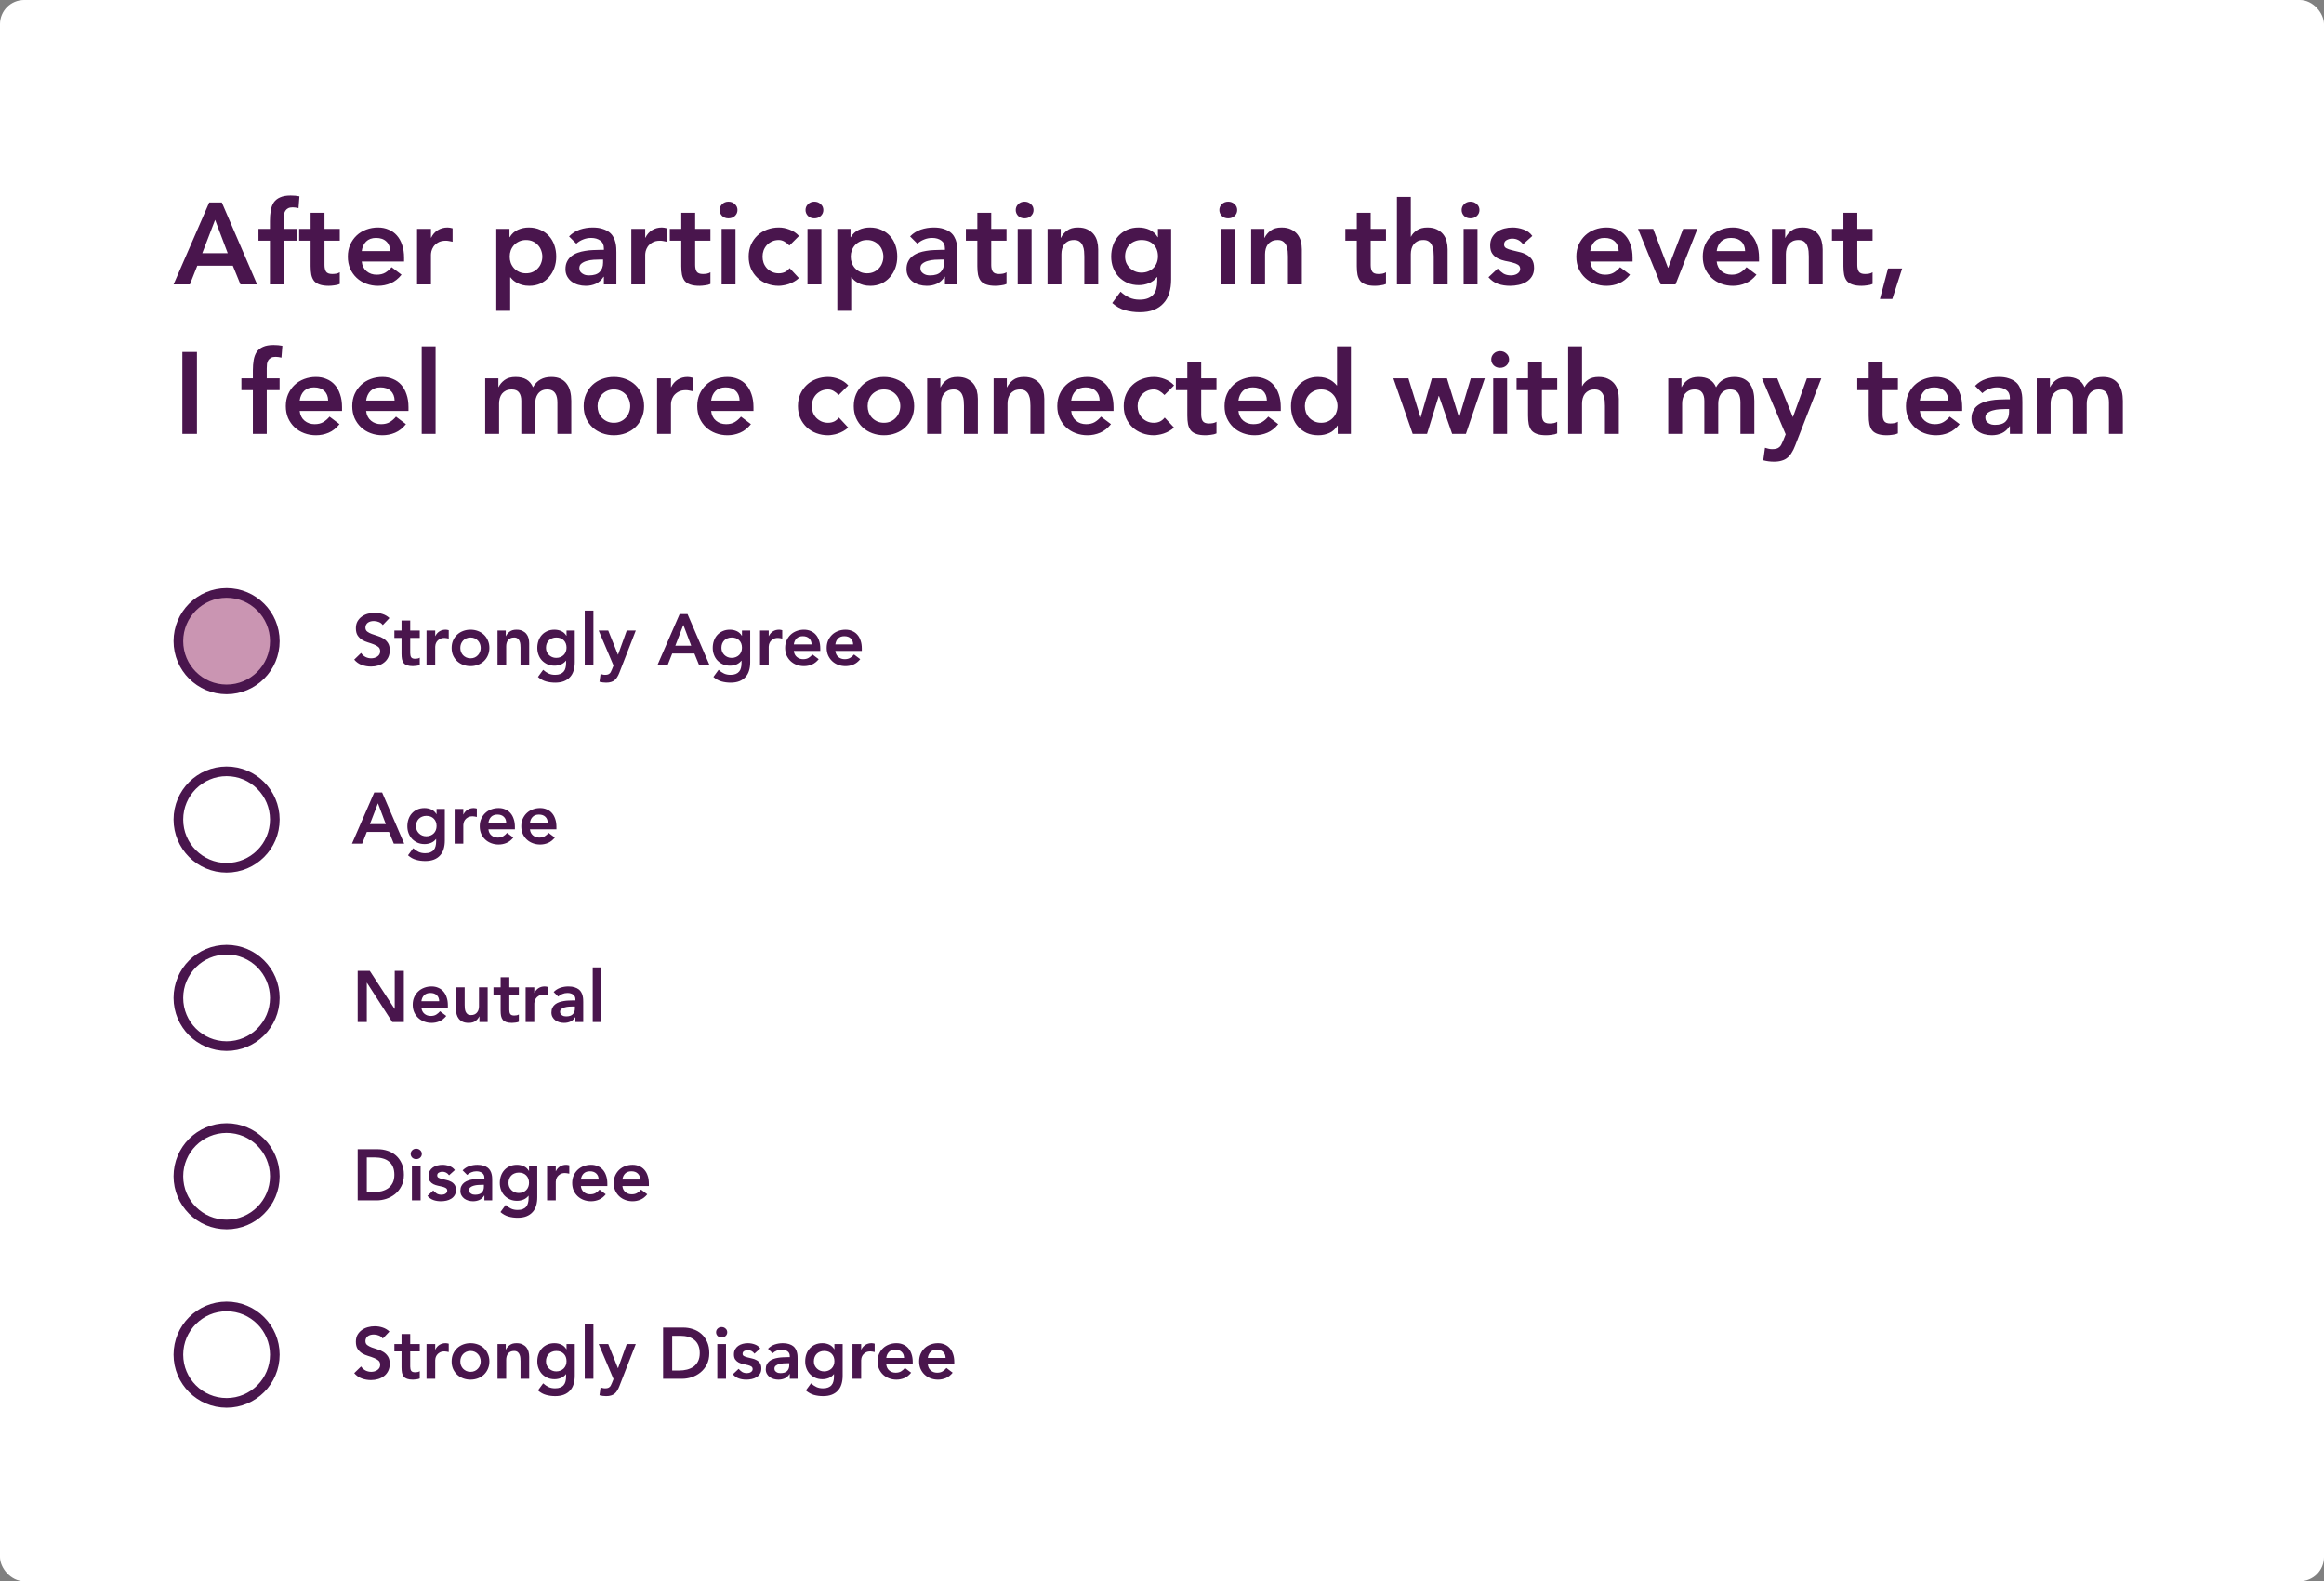 <svg xmlns="http://www.w3.org/2000/svg" fill="none" viewBox="0 0 482 328" height="328" width="482">
<rect x="0" y="0" width="482" height="328" fill="#808080" stroke="none"/>
<rect fill="white" rx="5" height="328" width="482"></rect>
<path fill="#49154D" d="M43.392 42.008H46.008L53.328 59H49.872L48.288 55.112H40.92L39.384 59H36L43.392 42.008ZM47.232 52.52L44.616 45.608L41.952 52.52H47.232ZM55.984 49.928H53.608V47.48H55.984V45.848C55.984 45.048 56.04 44.328 56.152 43.688C56.264 43.032 56.472 42.472 56.776 42.008C57.096 41.544 57.536 41.192 58.096 40.952C58.656 40.696 59.384 40.568 60.28 40.568C60.936 40.568 61.544 40.624 62.104 40.736L61.912 43.184C61.704 43.136 61.504 43.096 61.312 43.064C61.12 43.032 60.92 43.016 60.712 43.016C60.312 43.016 59.992 43.08 59.752 43.208C59.512 43.336 59.32 43.512 59.176 43.736C59.048 43.944 58.96 44.192 58.912 44.48C58.88 44.768 58.864 45.072 58.864 45.392V47.48H61.528V49.928H58.864V59H55.984V49.928ZM62.046 49.928V47.48H64.422V44.144H67.302V47.48H70.47V49.928H67.302V54.968C67.302 55.544 67.406 56 67.614 56.336C67.838 56.672 68.27 56.84 68.91 56.84C69.166 56.84 69.446 56.816 69.75 56.768C70.054 56.704 70.294 56.608 70.47 56.48V58.904C70.166 59.048 69.79 59.144 69.342 59.192C68.91 59.256 68.526 59.288 68.19 59.288C67.422 59.288 66.79 59.2 66.294 59.024C65.814 58.864 65.43 58.616 65.142 58.28C64.87 57.928 64.678 57.496 64.566 56.984C64.47 56.472 64.422 55.88 64.422 55.208V49.928H62.046ZM75.022 54.248C75.118 55.112 75.454 55.784 76.03 56.264C76.606 56.744 77.302 56.984 78.118 56.984C78.838 56.984 79.438 56.84 79.918 56.552C80.414 56.248 80.846 55.872 81.214 55.424L83.278 56.984C82.606 57.816 81.854 58.408 81.022 58.76C80.19 59.112 79.318 59.288 78.406 59.288C77.542 59.288 76.726 59.144 75.958 58.856C75.19 58.568 74.526 58.16 73.966 57.632C73.406 57.104 72.958 56.472 72.622 55.736C72.302 54.984 72.142 54.152 72.142 53.24C72.142 52.328 72.302 51.504 72.622 50.768C72.958 50.016 73.406 49.376 73.966 48.848C74.526 48.32 75.19 47.912 75.958 47.624C76.726 47.336 77.542 47.192 78.406 47.192C79.206 47.192 79.934 47.336 80.59 47.624C81.262 47.896 81.83 48.296 82.294 48.824C82.774 49.352 83.142 50.008 83.398 50.792C83.67 51.56 83.806 52.448 83.806 53.456V54.248H75.022ZM80.926 52.088C80.91 51.24 80.646 50.576 80.134 50.096C79.622 49.6 78.91 49.352 77.998 49.352C77.134 49.352 76.446 49.6 75.934 50.096C75.438 50.592 75.134 51.256 75.022 52.088H80.926ZM86.499 47.48H89.379V49.304H89.427C89.747 48.632 90.203 48.112 90.795 47.744C91.387 47.376 92.067 47.192 92.835 47.192C93.011 47.192 93.179 47.208 93.339 47.24C93.515 47.272 93.691 47.312 93.867 47.36V50.144C93.627 50.08 93.387 50.032 93.147 50C92.923 49.952 92.699 49.928 92.475 49.928C91.803 49.928 91.259 50.056 90.843 50.312C90.443 50.552 90.131 50.832 89.907 51.152C89.699 51.472 89.555 51.792 89.475 52.112C89.411 52.432 89.379 52.672 89.379 52.832V59H86.499V47.48ZM102.929 47.48H105.665V49.208H105.713C106.129 48.504 106.689 47.992 107.393 47.672C108.097 47.352 108.857 47.192 109.673 47.192C110.553 47.192 111.345 47.352 112.049 47.672C112.753 47.976 113.353 48.4 113.849 48.944C114.345 49.488 114.721 50.128 114.977 50.864C115.233 51.6 115.361 52.392 115.361 53.24C115.361 54.088 115.225 54.88 114.953 55.616C114.681 56.352 114.297 56.992 113.801 57.536C113.321 58.08 112.737 58.512 112.049 58.832C111.361 59.136 110.609 59.288 109.793 59.288C109.249 59.288 108.769 59.232 108.353 59.12C107.937 59.008 107.569 58.864 107.249 58.688C106.929 58.512 106.657 58.328 106.433 58.136C106.209 57.928 106.025 57.728 105.881 57.536H105.809V64.472H102.929V47.48ZM112.481 53.24C112.481 52.792 112.401 52.36 112.241 51.944C112.097 51.528 111.873 51.16 111.569 50.84C111.281 50.52 110.929 50.264 110.513 50.072C110.097 49.88 109.625 49.784 109.097 49.784C108.569 49.784 108.097 49.88 107.681 50.072C107.265 50.264 106.905 50.52 106.601 50.84C106.313 51.16 106.089 51.528 105.929 51.944C105.785 52.36 105.713 52.792 105.713 53.24C105.713 53.688 105.785 54.12 105.929 54.536C106.089 54.952 106.313 55.32 106.601 55.64C106.905 55.96 107.265 56.216 107.681 56.408C108.097 56.6 108.569 56.696 109.097 56.696C109.625 56.696 110.097 56.6 110.513 56.408C110.929 56.216 111.281 55.96 111.569 55.64C111.873 55.32 112.097 54.952 112.241 54.536C112.401 54.12 112.481 53.688 112.481 53.24ZM125.246 57.416H125.174C124.758 58.072 124.23 58.552 123.59 58.856C122.95 59.144 122.246 59.288 121.478 59.288C120.95 59.288 120.43 59.216 119.918 59.072C119.422 58.928 118.974 58.712 118.574 58.424C118.19 58.136 117.878 57.776 117.638 57.344C117.398 56.912 117.278 56.408 117.278 55.832C117.278 55.208 117.39 54.68 117.614 54.248C117.838 53.8 118.134 53.432 118.502 53.144C118.886 52.84 119.326 52.6 119.822 52.424C120.318 52.248 120.83 52.12 121.358 52.04C121.902 51.944 122.446 51.888 122.99 51.872C123.534 51.84 124.046 51.824 124.526 51.824H125.246V51.512C125.246 50.792 124.998 50.256 124.502 49.904C124.006 49.536 123.374 49.352 122.606 49.352C121.998 49.352 121.43 49.464 120.902 49.688C120.374 49.896 119.918 50.184 119.534 50.552L118.022 49.04C118.662 48.384 119.406 47.912 120.254 47.624C121.118 47.336 122.006 47.192 122.918 47.192C123.734 47.192 124.422 47.288 124.982 47.48C125.542 47.656 126.006 47.888 126.374 48.176C126.742 48.464 127.022 48.8 127.214 49.184C127.422 49.552 127.566 49.928 127.646 50.312C127.742 50.696 127.798 51.072 127.814 51.44C127.83 51.792 127.838 52.104 127.838 52.376V59H125.246V57.416ZM125.078 53.84H124.478C124.078 53.84 123.63 53.856 123.134 53.888C122.638 53.92 122.166 54 121.718 54.128C121.286 54.24 120.918 54.416 120.614 54.656C120.31 54.88 120.158 55.2 120.158 55.616C120.158 55.888 120.214 56.12 120.326 56.312C120.454 56.488 120.614 56.64 120.806 56.768C120.998 56.896 121.214 56.992 121.454 57.056C121.694 57.104 121.934 57.128 122.174 57.128C123.166 57.128 123.894 56.896 124.358 56.432C124.838 55.952 125.078 55.304 125.078 54.488V53.84ZM130.937 47.48H133.817V49.304H133.865C134.185 48.632 134.641 48.112 135.233 47.744C135.825 47.376 136.505 47.192 137.273 47.192C137.449 47.192 137.617 47.208 137.777 47.24C137.953 47.272 138.129 47.312 138.305 47.36V50.144C138.065 50.08 137.825 50.032 137.585 50C137.361 49.952 137.137 49.928 136.913 49.928C136.241 49.928 135.697 50.056 135.281 50.312C134.881 50.552 134.569 50.832 134.345 51.152C134.137 51.472 133.993 51.792 133.913 52.112C133.849 52.432 133.817 52.672 133.817 52.832V59H130.937V47.48ZM138.921 49.928V47.48H141.297V44.144H144.177V47.48H147.345V49.928H144.177V54.968C144.177 55.544 144.281 56 144.489 56.336C144.713 56.672 145.145 56.84 145.785 56.84C146.041 56.84 146.321 56.816 146.625 56.768C146.929 56.704 147.169 56.608 147.345 56.48V58.904C147.041 59.048 146.665 59.144 146.217 59.192C145.785 59.256 145.401 59.288 145.065 59.288C144.297 59.288 143.665 59.2 143.169 59.024C142.689 58.864 142.305 58.616 142.017 58.28C141.745 57.928 141.553 57.496 141.441 56.984C141.345 56.472 141.297 55.88 141.297 55.208V49.928H138.921ZM149.664 47.48H152.544V59H149.664V47.48ZM149.256 43.568C149.256 43.104 149.424 42.704 149.76 42.368C150.112 42.016 150.552 41.84 151.08 41.84C151.608 41.84 152.048 42.008 152.4 42.344C152.768 42.664 152.952 43.072 152.952 43.568C152.952 44.064 152.768 44.48 152.4 44.816C152.048 45.136 151.608 45.296 151.08 45.296C150.552 45.296 150.112 45.128 149.76 44.792C149.424 44.44 149.256 44.032 149.256 43.568ZM163.723 50.936C163.387 50.584 163.035 50.304 162.667 50.096C162.299 49.888 161.923 49.784 161.539 49.784C161.011 49.784 160.539 49.88 160.123 50.072C159.707 50.264 159.347 50.52 159.043 50.84C158.755 51.16 158.531 51.528 158.371 51.944C158.227 52.36 158.155 52.792 158.155 53.24C158.155 53.688 158.227 54.12 158.371 54.536C158.531 54.952 158.755 55.32 159.043 55.64C159.347 55.96 159.707 56.216 160.123 56.408C160.539 56.6 161.011 56.696 161.539 56.696C161.987 56.696 162.403 56.608 162.787 56.432C163.171 56.24 163.499 55.968 163.771 55.616L165.691 57.68C165.403 57.968 165.067 58.216 164.683 58.424C164.315 58.632 163.939 58.8 163.555 58.928C163.171 59.056 162.803 59.144 162.451 59.192C162.099 59.256 161.795 59.288 161.539 59.288C160.675 59.288 159.859 59.144 159.091 58.856C158.323 58.568 157.659 58.16 157.099 57.632C156.539 57.104 156.091 56.472 155.755 55.736C155.435 54.984 155.275 54.152 155.275 53.24C155.275 52.328 155.435 51.504 155.755 50.768C156.091 50.016 156.539 49.376 157.099 48.848C157.659 48.32 158.323 47.912 159.091 47.624C159.859 47.336 160.675 47.192 161.539 47.192C162.275 47.192 163.011 47.336 163.747 47.624C164.499 47.896 165.155 48.336 165.715 48.944L163.723 50.936ZM167.477 47.48H170.357V59H167.477V47.48ZM167.069 43.568C167.069 43.104 167.237 42.704 167.573 42.368C167.925 42.016 168.365 41.84 168.893 41.84C169.421 41.84 169.861 42.008 170.213 42.344C170.581 42.664 170.765 43.072 170.765 43.568C170.765 44.064 170.581 44.48 170.213 44.816C169.861 45.136 169.421 45.296 168.893 45.296C168.365 45.296 167.925 45.128 167.573 44.792C167.237 44.44 167.069 44.032 167.069 43.568ZM173.663 47.48H176.399V49.208H176.447C176.863 48.504 177.423 47.992 178.127 47.672C178.831 47.352 179.591 47.192 180.407 47.192C181.287 47.192 182.079 47.352 182.783 47.672C183.487 47.976 184.087 48.4 184.583 48.944C185.079 49.488 185.455 50.128 185.711 50.864C185.967 51.6 186.095 52.392 186.095 53.24C186.095 54.088 185.959 54.88 185.687 55.616C185.415 56.352 185.031 56.992 184.535 57.536C184.055 58.08 183.471 58.512 182.783 58.832C182.095 59.136 181.343 59.288 180.527 59.288C179.983 59.288 179.503 59.232 179.087 59.12C178.671 59.008 178.303 58.864 177.983 58.688C177.663 58.512 177.391 58.328 177.167 58.136C176.943 57.928 176.759 57.728 176.615 57.536H176.543V64.472H173.663V47.48ZM183.215 53.24C183.215 52.792 183.135 52.36 182.975 51.944C182.831 51.528 182.607 51.16 182.303 50.84C182.015 50.52 181.663 50.264 181.247 50.072C180.831 49.88 180.359 49.784 179.831 49.784C179.303 49.784 178.831 49.88 178.415 50.072C177.999 50.264 177.639 50.52 177.335 50.84C177.047 51.16 176.823 51.528 176.663 51.944C176.519 52.36 176.447 52.792 176.447 53.24C176.447 53.688 176.519 54.12 176.663 54.536C176.823 54.952 177.047 55.32 177.335 55.64C177.639 55.96 177.999 56.216 178.415 56.408C178.831 56.6 179.303 56.696 179.831 56.696C180.359 56.696 180.831 56.6 181.247 56.408C181.663 56.216 182.015 55.96 182.303 55.64C182.607 55.32 182.831 54.952 182.975 54.536C183.135 54.12 183.215 53.688 183.215 53.24ZM195.98 57.416H195.908C195.492 58.072 194.964 58.552 194.324 58.856C193.684 59.144 192.98 59.288 192.212 59.288C191.684 59.288 191.164 59.216 190.652 59.072C190.156 58.928 189.708 58.712 189.308 58.424C188.924 58.136 188.612 57.776 188.372 57.344C188.132 56.912 188.012 56.408 188.012 55.832C188.012 55.208 188.124 54.68 188.348 54.248C188.572 53.8 188.868 53.432 189.236 53.144C189.62 52.84 190.06 52.6 190.556 52.424C191.052 52.248 191.564 52.12 192.092 52.04C192.636 51.944 193.18 51.888 193.724 51.872C194.268 51.84 194.78 51.824 195.26 51.824H195.98V51.512C195.98 50.792 195.732 50.256 195.236 49.904C194.74 49.536 194.108 49.352 193.34 49.352C192.732 49.352 192.164 49.464 191.636 49.688C191.108 49.896 190.652 50.184 190.268 50.552L188.756 49.04C189.396 48.384 190.14 47.912 190.988 47.624C191.852 47.336 192.74 47.192 193.652 47.192C194.468 47.192 195.156 47.288 195.716 47.48C196.276 47.656 196.74 47.888 197.108 48.176C197.476 48.464 197.756 48.8 197.948 49.184C198.156 49.552 198.3 49.928 198.38 50.312C198.476 50.696 198.532 51.072 198.548 51.44C198.564 51.792 198.572 52.104 198.572 52.376V59H195.98V57.416ZM195.812 53.84H195.212C194.812 53.84 194.364 53.856 193.868 53.888C193.372 53.92 192.9 54 192.452 54.128C192.02 54.24 191.652 54.416 191.348 54.656C191.044 54.88 190.892 55.2 190.892 55.616C190.892 55.888 190.948 56.12 191.06 56.312C191.188 56.488 191.348 56.64 191.54 56.768C191.732 56.896 191.948 56.992 192.188 57.056C192.428 57.104 192.668 57.128 192.908 57.128C193.9 57.128 194.628 56.896 195.092 56.432C195.572 55.952 195.812 55.304 195.812 54.488V53.84ZM200.327 49.928V47.48H202.703V44.144H205.583V47.48H208.751V49.928H205.583V54.968C205.583 55.544 205.687 56 205.895 56.336C206.119 56.672 206.551 56.84 207.191 56.84C207.447 56.84 207.727 56.816 208.031 56.768C208.335 56.704 208.575 56.608 208.751 56.48V58.904C208.447 59.048 208.071 59.144 207.623 59.192C207.191 59.256 206.807 59.288 206.471 59.288C205.703 59.288 205.071 59.2 204.575 59.024C204.095 58.864 203.711 58.616 203.423 58.28C203.151 57.928 202.959 57.496 202.847 56.984C202.751 56.472 202.703 55.88 202.703 55.208V49.928H200.327ZM211.071 47.48H213.951V59H211.071V47.48ZM210.663 43.568C210.663 43.104 210.831 42.704 211.167 42.368C211.519 42.016 211.959 41.84 212.487 41.84C213.015 41.84 213.455 42.008 213.807 42.344C214.175 42.664 214.359 43.072 214.359 43.568C214.359 44.064 214.175 44.48 213.807 44.816C213.455 45.136 213.015 45.296 212.487 45.296C211.959 45.296 211.519 45.128 211.167 44.792C210.831 44.44 210.663 44.032 210.663 43.568ZM217.257 47.48H219.993V49.328H220.041C220.313 48.752 220.729 48.256 221.289 47.84C221.849 47.408 222.609 47.192 223.569 47.192C224.337 47.192 224.985 47.32 225.513 47.576C226.057 47.832 226.497 48.168 226.833 48.584C227.169 49 227.409 49.48 227.553 50.024C227.697 50.568 227.769 51.136 227.769 51.728V59H224.889V53.168C224.889 52.848 224.873 52.496 224.841 52.112C224.809 51.712 224.721 51.344 224.577 51.008C224.449 50.656 224.241 50.368 223.953 50.144C223.665 49.904 223.273 49.784 222.777 49.784C222.297 49.784 221.889 49.864 221.553 50.024C221.233 50.184 220.961 50.4 220.737 50.672C220.529 50.944 220.377 51.256 220.281 51.608C220.185 51.96 220.137 52.328 220.137 52.712V59H217.257V47.48ZM242.894 47.48V57.968C242.894 59.008 242.766 59.944 242.51 60.776C242.254 61.624 241.854 62.336 241.31 62.912C240.782 63.504 240.11 63.96 239.294 64.28C238.478 64.6 237.51 64.76 236.39 64.76C235.318 64.76 234.302 64.624 233.342 64.352C232.382 64.08 231.494 63.584 230.678 62.864L232.406 60.512C232.982 61.04 233.582 61.448 234.206 61.736C234.83 62.024 235.55 62.168 236.366 62.168C237.054 62.168 237.63 62.072 238.094 61.88C238.574 61.688 238.95 61.424 239.222 61.088C239.51 60.752 239.71 60.344 239.822 59.864C239.95 59.4 240.014 58.88 240.014 58.304V57.464H239.966C239.55 58.024 238.998 58.448 238.31 58.736C237.622 59.008 236.918 59.144 236.198 59.144C235.334 59.144 234.55 58.992 233.846 58.688C233.142 58.368 232.534 57.944 232.022 57.416C231.526 56.888 231.142 56.264 230.87 55.544C230.598 54.824 230.462 54.056 230.462 53.24C230.462 52.392 230.59 51.6 230.846 50.864C231.102 50.128 231.478 49.488 231.974 48.944C232.47 48.4 233.062 47.976 233.75 47.672C234.454 47.352 235.254 47.192 236.15 47.192C236.966 47.192 237.726 47.352 238.43 47.672C239.134 47.992 239.694 48.504 240.11 49.208H240.158V47.48H242.894ZM236.75 49.784C236.238 49.784 235.774 49.872 235.358 50.048C234.942 50.208 234.582 50.44 234.278 50.744C233.99 51.032 233.758 51.392 233.582 51.824C233.422 52.24 233.342 52.704 233.342 53.216C233.342 53.68 233.422 54.112 233.582 54.512C233.758 54.912 233.998 55.264 234.302 55.568C234.606 55.872 234.966 56.112 235.382 56.288C235.798 56.464 236.246 56.552 236.726 56.552C237.254 56.552 237.726 56.464 238.142 56.288C238.574 56.112 238.934 55.88 239.222 55.592C239.526 55.288 239.758 54.928 239.918 54.512C240.078 54.096 240.158 53.648 240.158 53.168C240.158 52.16 239.854 51.344 239.246 50.72C238.638 50.096 237.806 49.784 236.75 49.784ZM253.305 47.48H256.185V59H253.305V47.48ZM252.897 43.568C252.897 43.104 253.065 42.704 253.401 42.368C253.753 42.016 254.193 41.84 254.721 41.84C255.249 41.84 255.689 42.008 256.041 42.344C256.409 42.664 256.593 43.072 256.593 43.568C256.593 44.064 256.409 44.48 256.041 44.816C255.689 45.136 255.249 45.296 254.721 45.296C254.193 45.296 253.753 45.128 253.401 44.792C253.065 44.44 252.897 44.032 252.897 43.568ZM259.491 47.48H262.227V49.328H262.275C262.547 48.752 262.963 48.256 263.523 47.84C264.083 47.408 264.843 47.192 265.803 47.192C266.571 47.192 267.219 47.32 267.747 47.576C268.291 47.832 268.731 48.168 269.067 48.584C269.403 49 269.643 49.48 269.787 50.024C269.931 50.568 270.003 51.136 270.003 51.728V59H267.123V53.168C267.123 52.848 267.107 52.496 267.075 52.112C267.043 51.712 266.955 51.344 266.811 51.008C266.683 50.656 266.475 50.368 266.187 50.144C265.899 49.904 265.507 49.784 265.011 49.784C264.531 49.784 264.123 49.864 263.787 50.024C263.467 50.184 263.195 50.4 262.971 50.672C262.763 50.944 262.611 51.256 262.515 51.608C262.419 51.96 262.371 52.328 262.371 52.712V59H259.491V47.48ZM279.03 49.928V47.48H281.406V44.144H284.286V47.48H287.454V49.928H284.286V54.968C284.286 55.544 284.39 56 284.598 56.336C284.822 56.672 285.254 56.84 285.894 56.84C286.15 56.84 286.43 56.816 286.734 56.768C287.038 56.704 287.278 56.608 287.454 56.48V58.904C287.15 59.048 286.774 59.144 286.326 59.192C285.894 59.256 285.51 59.288 285.174 59.288C284.406 59.288 283.774 59.2 283.278 59.024C282.798 58.864 282.414 58.616 282.126 58.28C281.854 57.928 281.662 57.496 281.55 56.984C281.454 56.472 281.406 55.88 281.406 55.208V49.928H279.03ZM292.606 49.088H292.654C292.878 48.608 293.27 48.176 293.83 47.792C294.406 47.392 295.142 47.192 296.038 47.192C296.806 47.192 297.454 47.32 297.982 47.576C298.526 47.832 298.966 48.168 299.302 48.584C299.638 49 299.878 49.48 300.022 50.024C300.166 50.568 300.238 51.136 300.238 51.728V59H297.358V53.168C297.358 52.848 297.342 52.496 297.31 52.112C297.278 51.712 297.19 51.344 297.046 51.008C296.918 50.656 296.71 50.368 296.422 50.144C296.134 49.904 295.742 49.784 295.246 49.784C294.766 49.784 294.358 49.864 294.022 50.024C293.702 50.184 293.43 50.4 293.206 50.672C292.998 50.944 292.846 51.256 292.75 51.608C292.654 51.96 292.606 52.328 292.606 52.712V59H289.726V40.856H292.606V49.088ZM303.555 47.48H306.435V59H303.555V47.48ZM303.147 43.568C303.147 43.104 303.315 42.704 303.651 42.368C304.003 42.016 304.443 41.84 304.971 41.84C305.499 41.84 305.939 42.008 306.291 42.344C306.659 42.664 306.843 43.072 306.843 43.568C306.843 44.064 306.659 44.48 306.291 44.816C305.939 45.136 305.499 45.296 304.971 45.296C304.443 45.296 304.003 45.128 303.651 44.792C303.315 44.44 303.147 44.032 303.147 43.568ZM315.885 50.672C315.325 49.888 314.573 49.496 313.629 49.496C313.245 49.496 312.869 49.592 312.501 49.784C312.133 49.976 311.949 50.288 311.949 50.72C311.949 51.072 312.101 51.328 312.405 51.488C312.709 51.648 313.093 51.784 313.557 51.896C314.021 52.008 314.517 52.128 315.045 52.256C315.589 52.368 316.093 52.552 316.557 52.808C317.021 53.048 317.405 53.384 317.709 53.816C318.013 54.248 318.165 54.84 318.165 55.592C318.165 56.28 318.013 56.864 317.709 57.344C317.421 57.808 317.037 58.184 316.557 58.472C316.093 58.76 315.565 58.968 314.973 59.096C314.381 59.224 313.789 59.288 313.197 59.288C312.301 59.288 311.477 59.16 310.725 58.904C309.973 58.648 309.301 58.184 308.709 57.512L310.629 55.712C310.997 56.128 311.389 56.472 311.805 56.744C312.237 57 312.757 57.128 313.365 57.128C313.573 57.128 313.789 57.104 314.013 57.056C314.237 57.008 314.445 56.928 314.637 56.816C314.829 56.704 314.981 56.568 315.093 56.408C315.221 56.232 315.285 56.032 315.285 55.808C315.285 55.408 315.133 55.112 314.829 54.92C314.525 54.728 314.141 54.576 313.677 54.464C313.213 54.336 312.709 54.224 312.165 54.128C311.637 54.016 311.141 53.848 310.677 53.624C310.213 53.384 309.829 53.056 309.525 52.64C309.221 52.224 309.069 51.648 309.069 50.912C309.069 50.272 309.197 49.72 309.453 49.256C309.725 48.776 310.077 48.384 310.509 48.08C310.941 47.776 311.437 47.552 311.997 47.408C312.557 47.264 313.125 47.192 313.701 47.192C314.469 47.192 315.229 47.328 315.981 47.6C316.733 47.856 317.341 48.304 317.805 48.944L315.885 50.672ZM329.811 54.248C329.907 55.112 330.243 55.784 330.819 56.264C331.395 56.744 332.091 56.984 332.907 56.984C333.627 56.984 334.227 56.84 334.707 56.552C335.203 56.248 335.635 55.872 336.003 55.424L338.067 56.984C337.395 57.816 336.643 58.408 335.811 58.76C334.979 59.112 334.107 59.288 333.195 59.288C332.331 59.288 331.515 59.144 330.747 58.856C329.979 58.568 329.315 58.16 328.755 57.632C328.195 57.104 327.747 56.472 327.411 55.736C327.091 54.984 326.931 54.152 326.931 53.24C326.931 52.328 327.091 51.504 327.411 50.768C327.747 50.016 328.195 49.376 328.755 48.848C329.315 48.32 329.979 47.912 330.747 47.624C331.515 47.336 332.331 47.192 333.195 47.192C333.995 47.192 334.723 47.336 335.379 47.624C336.051 47.896 336.619 48.296 337.083 48.824C337.563 49.352 337.931 50.008 338.187 50.792C338.459 51.56 338.595 52.448 338.595 53.456V54.248H329.811ZM335.715 52.088C335.699 51.24 335.435 50.576 334.923 50.096C334.411 49.6 333.699 49.352 332.787 49.352C331.923 49.352 331.235 49.6 330.723 50.096C330.227 50.592 329.923 51.256 329.811 52.088H335.715ZM339.728 47.48H342.872L345.944 55.544H345.992L349.088 47.48H352.04L347.504 59H344.432L339.728 47.48ZM356.038 54.248C356.134 55.112 356.47 55.784 357.046 56.264C357.622 56.744 358.318 56.984 359.134 56.984C359.854 56.984 360.454 56.84 360.934 56.552C361.43 56.248 361.862 55.872 362.23 55.424L364.294 56.984C363.622 57.816 362.87 58.408 362.038 58.76C361.206 59.112 360.334 59.288 359.422 59.288C358.558 59.288 357.742 59.144 356.974 58.856C356.206 58.568 355.542 58.16 354.982 57.632C354.422 57.104 353.974 56.472 353.638 55.736C353.318 54.984 353.158 54.152 353.158 53.24C353.158 52.328 353.318 51.504 353.638 50.768C353.974 50.016 354.422 49.376 354.982 48.848C355.542 48.32 356.206 47.912 356.974 47.624C357.742 47.336 358.558 47.192 359.422 47.192C360.222 47.192 360.95 47.336 361.606 47.624C362.278 47.896 362.846 48.296 363.31 48.824C363.79 49.352 364.158 50.008 364.414 50.792C364.686 51.56 364.822 52.448 364.822 53.456V54.248H356.038ZM361.942 52.088C361.926 51.24 361.662 50.576 361.15 50.096C360.638 49.6 359.926 49.352 359.014 49.352C358.15 49.352 357.462 49.6 356.95 50.096C356.454 50.592 356.15 51.256 356.038 52.088H361.942ZM367.515 47.48H370.251V49.328H370.299C370.571 48.752 370.987 48.256 371.547 47.84C372.107 47.408 372.867 47.192 373.827 47.192C374.595 47.192 375.243 47.32 375.771 47.576C376.315 47.832 376.755 48.168 377.091 48.584C377.427 49 377.667 49.48 377.811 50.024C377.955 50.568 378.027 51.136 378.027 51.728V59H375.147V53.168C375.147 52.848 375.131 52.496 375.099 52.112C375.067 51.712 374.979 51.344 374.835 51.008C374.707 50.656 374.499 50.368 374.211 50.144C373.923 49.904 373.531 49.784 373.035 49.784C372.555 49.784 372.147 49.864 371.811 50.024C371.491 50.184 371.219 50.4 370.995 50.672C370.787 50.944 370.635 51.256 370.539 51.608C370.443 51.96 370.395 52.328 370.395 52.712V59H367.515V47.48ZM379.952 49.928V47.48H382.328V44.144H385.208V47.48H388.376V49.928H385.208V54.968C385.208 55.544 385.312 56 385.52 56.336C385.744 56.672 386.176 56.84 386.816 56.84C387.072 56.84 387.352 56.816 387.656 56.768C387.96 56.704 388.2 56.608 388.376 56.48V58.904C388.072 59.048 387.696 59.144 387.248 59.192C386.816 59.256 386.432 59.288 386.096 59.288C385.328 59.288 384.696 59.2 384.2 59.024C383.72 58.864 383.336 58.616 383.048 58.28C382.776 57.928 382.584 57.496 382.472 56.984C382.376 56.472 382.328 55.88 382.328 55.208V49.928H379.952ZM391.584 55.688H394.512L392.472 62.024H389.904L391.584 55.688ZM37.824 73.008H40.848V90H37.824V73.008ZM52.445 80.928H50.069V78.48H52.445V76.848C52.445 76.048 52.501 75.328 52.613 74.688C52.725 74.032 52.933 73.472 53.237 73.008C53.557 72.544 53.997 72.192 54.557 71.952C55.117 71.696 55.845 71.568 56.741 71.568C57.397 71.568 58.005 71.624 58.565 71.736L58.373 74.184C58.165 74.136 57.965 74.096 57.773 74.064C57.581 74.032 57.381 74.016 57.173 74.016C56.773 74.016 56.453 74.08 56.213 74.208C55.973 74.336 55.781 74.512 55.637 74.736C55.509 74.944 55.421 75.192 55.373 75.48C55.341 75.768 55.325 76.072 55.325 76.392V78.48H57.989V80.928H55.325V90H52.445V80.928ZM62.155 85.248C62.251 86.112 62.587 86.784 63.163 87.264C63.739 87.744 64.435 87.984 65.251 87.984C65.971 87.984 66.571 87.84 67.051 87.552C67.547 87.248 67.979 86.872 68.347 86.424L70.411 87.984C69.739 88.816 68.987 89.408 68.155 89.76C67.323 90.112 66.451 90.288 65.539 90.288C64.675 90.288 63.859 90.144 63.091 89.856C62.323 89.568 61.659 89.16 61.099 88.632C60.539 88.104 60.091 87.472 59.755 86.736C59.435 85.984 59.275 85.152 59.275 84.24C59.275 83.328 59.435 82.504 59.755 81.768C60.091 81.016 60.539 80.376 61.099 79.848C61.659 79.32 62.323 78.912 63.091 78.624C63.859 78.336 64.675 78.192 65.539 78.192C66.339 78.192 67.067 78.336 67.723 78.624C68.395 78.896 68.963 79.296 69.427 79.824C69.907 80.352 70.275 81.008 70.531 81.792C70.803 82.56 70.939 83.448 70.939 84.456V85.248H62.155ZM68.059 83.088C68.043 82.24 67.779 81.576 67.267 81.096C66.755 80.6 66.043 80.352 65.131 80.352C64.267 80.352 63.579 80.6 63.067 81.096C62.571 81.592 62.267 82.256 62.155 83.088H68.059ZM75.936 85.248C76.032 86.112 76.368 86.784 76.944 87.264C77.52 87.744 78.216 87.984 79.032 87.984C79.752 87.984 80.352 87.84 80.832 87.552C81.328 87.248 81.76 86.872 82.128 86.424L84.192 87.984C83.52 88.816 82.768 89.408 81.936 89.76C81.104 90.112 80.232 90.288 79.32 90.288C78.456 90.288 77.64 90.144 76.872 89.856C76.104 89.568 75.44 89.16 74.88 88.632C74.32 88.104 73.872 87.472 73.536 86.736C73.216 85.984 73.056 85.152 73.056 84.24C73.056 83.328 73.216 82.504 73.536 81.768C73.872 81.016 74.32 80.376 74.88 79.848C75.44 79.32 76.104 78.912 76.872 78.624C77.64 78.336 78.456 78.192 79.32 78.192C80.12 78.192 80.848 78.336 81.504 78.624C82.176 78.896 82.744 79.296 83.208 79.824C83.688 80.352 84.056 81.008 84.312 81.792C84.584 82.56 84.72 83.448 84.72 84.456V85.248H75.936ZM81.84 83.088C81.824 82.24 81.56 81.576 81.048 81.096C80.536 80.6 79.824 80.352 78.912 80.352C78.048 80.352 77.36 80.6 76.848 81.096C76.352 81.592 76.048 82.256 75.936 83.088H81.84ZM87.461 71.856H90.341V90H87.461V71.856ZM100.629 78.48H103.365V80.28H103.413C103.669 79.736 104.077 79.256 104.637 78.84C105.213 78.408 105.981 78.192 106.941 78.192C108.749 78.192 109.949 78.904 110.541 80.328C110.957 79.592 111.477 79.056 112.101 78.72C112.725 78.368 113.469 78.192 114.333 78.192C115.101 78.192 115.749 78.32 116.277 78.576C116.805 78.832 117.229 79.184 117.549 79.632C117.885 80.08 118.125 80.608 118.269 81.216C118.413 81.808 118.485 82.448 118.485 83.136V90H115.605V83.472C115.605 83.12 115.573 82.784 115.509 82.464C115.445 82.128 115.333 81.84 115.173 81.6C115.013 81.344 114.797 81.144 114.525 81C114.253 80.856 113.901 80.784 113.469 80.784C113.021 80.784 112.637 80.872 112.317 81.048C112.013 81.208 111.757 81.432 111.549 81.72C111.357 81.992 111.213 82.312 111.117 82.68C111.037 83.032 110.997 83.392 110.997 83.76V90H108.117V83.136C108.117 82.416 107.965 81.848 107.661 81.432C107.357 81 106.853 80.784 106.149 80.784C105.669 80.784 105.261 80.864 104.925 81.024C104.605 81.184 104.333 81.4 104.109 81.672C103.901 81.944 103.749 82.256 103.653 82.608C103.557 82.96 103.509 83.328 103.509 83.712V90H100.629V78.48ZM121.056 84.24C121.056 83.328 121.216 82.504 121.536 81.768C121.872 81.016 122.32 80.376 122.88 79.848C123.44 79.32 124.104 78.912 124.872 78.624C125.64 78.336 126.456 78.192 127.32 78.192C128.184 78.192 129 78.336 129.768 78.624C130.536 78.912 131.2 79.32 131.76 79.848C132.32 80.376 132.76 81.016 133.08 81.768C133.416 82.504 133.584 83.328 133.584 84.24C133.584 85.152 133.416 85.984 133.08 86.736C132.76 87.472 132.32 88.104 131.76 88.632C131.2 89.16 130.536 89.568 129.768 89.856C129 90.144 128.184 90.288 127.32 90.288C126.456 90.288 125.64 90.144 124.872 89.856C124.104 89.568 123.44 89.16 122.88 88.632C122.32 88.104 121.872 87.472 121.536 86.736C121.216 85.984 121.056 85.152 121.056 84.24ZM123.936 84.24C123.936 84.688 124.008 85.12 124.152 85.536C124.312 85.952 124.536 86.32 124.824 86.64C125.128 86.96 125.488 87.216 125.904 87.408C126.32 87.6 126.792 87.696 127.32 87.696C127.848 87.696 128.32 87.6 128.736 87.408C129.152 87.216 129.504 86.96 129.792 86.64C130.096 86.32 130.32 85.952 130.464 85.536C130.624 85.12 130.704 84.688 130.704 84.24C130.704 83.792 130.624 83.36 130.464 82.944C130.32 82.528 130.096 82.16 129.792 81.84C129.504 81.52 129.152 81.264 128.736 81.072C128.32 80.88 127.848 80.784 127.32 80.784C126.792 80.784 126.32 80.88 125.904 81.072C125.488 81.264 125.128 81.52 124.824 81.84C124.536 82.16 124.312 82.528 124.152 82.944C124.008 83.36 123.936 83.792 123.936 84.24ZM136.28 78.48H139.16V80.304H139.208C139.528 79.632 139.984 79.112 140.576 78.744C141.168 78.376 141.848 78.192 142.616 78.192C142.792 78.192 142.96 78.208 143.12 78.24C143.296 78.272 143.472 78.312 143.648 78.36V81.144C143.408 81.08 143.168 81.032 142.928 81C142.704 80.952 142.48 80.928 142.256 80.928C141.584 80.928 141.04 81.056 140.624 81.312C140.224 81.552 139.912 81.832 139.688 82.152C139.48 82.472 139.336 82.792 139.256 83.112C139.192 83.432 139.16 83.672 139.16 83.832V90H136.28V78.48ZM147.491 85.248C147.587 86.112 147.923 86.784 148.499 87.264C149.075 87.744 149.771 87.984 150.587 87.984C151.307 87.984 151.907 87.84 152.387 87.552C152.883 87.248 153.315 86.872 153.683 86.424L155.747 87.984C155.075 88.816 154.323 89.408 153.491 89.76C152.659 90.112 151.787 90.288 150.875 90.288C150.011 90.288 149.195 90.144 148.427 89.856C147.659 89.568 146.995 89.16 146.435 88.632C145.875 88.104 145.427 87.472 145.091 86.736C144.771 85.984 144.611 85.152 144.611 84.24C144.611 83.328 144.771 82.504 145.091 81.768C145.427 81.016 145.875 80.376 146.435 79.848C146.995 79.32 147.659 78.912 148.427 78.624C149.195 78.336 150.011 78.192 150.875 78.192C151.675 78.192 152.403 78.336 153.059 78.624C153.731 78.896 154.299 79.296 154.763 79.824C155.243 80.352 155.611 81.008 155.867 81.792C156.139 82.56 156.275 83.448 156.275 84.456V85.248H147.491ZM153.395 83.088C153.379 82.24 153.115 81.576 152.603 81.096C152.091 80.6 151.379 80.352 150.467 80.352C149.603 80.352 148.915 80.6 148.403 81.096C147.907 81.592 147.603 82.256 147.491 83.088H153.395ZM173.942 81.936C173.606 81.584 173.254 81.304 172.886 81.096C172.518 80.888 172.142 80.784 171.758 80.784C171.23 80.784 170.758 80.88 170.342 81.072C169.926 81.264 169.566 81.52 169.262 81.84C168.974 82.16 168.75 82.528 168.59 82.944C168.446 83.36 168.374 83.792 168.374 84.24C168.374 84.688 168.446 85.12 168.59 85.536C168.75 85.952 168.974 86.32 169.262 86.64C169.566 86.96 169.926 87.216 170.342 87.408C170.758 87.6 171.23 87.696 171.758 87.696C172.206 87.696 172.622 87.608 173.006 87.432C173.39 87.24 173.718 86.968 173.99 86.616L175.91 88.68C175.622 88.968 175.286 89.216 174.902 89.424C174.534 89.632 174.158 89.8 173.774 89.928C173.39 90.056 173.022 90.144 172.67 90.192C172.318 90.256 172.014 90.288 171.758 90.288C170.894 90.288 170.078 90.144 169.31 89.856C168.542 89.568 167.878 89.16 167.318 88.632C166.758 88.104 166.31 87.472 165.974 86.736C165.654 85.984 165.494 85.152 165.494 84.24C165.494 83.328 165.654 82.504 165.974 81.768C166.31 81.016 166.758 80.376 167.318 79.848C167.878 79.32 168.542 78.912 169.31 78.624C170.078 78.336 170.894 78.192 171.758 78.192C172.494 78.192 173.23 78.336 173.966 78.624C174.718 78.896 175.374 79.336 175.934 79.944L173.942 81.936ZM177.072 84.24C177.072 83.328 177.232 82.504 177.552 81.768C177.888 81.016 178.336 80.376 178.896 79.848C179.456 79.32 180.12 78.912 180.888 78.624C181.656 78.336 182.472 78.192 183.336 78.192C184.2 78.192 185.016 78.336 185.784 78.624C186.552 78.912 187.216 79.32 187.776 79.848C188.336 80.376 188.776 81.016 189.096 81.768C189.432 82.504 189.6 83.328 189.6 84.24C189.6 85.152 189.432 85.984 189.096 86.736C188.776 87.472 188.336 88.104 187.776 88.632C187.216 89.16 186.552 89.568 185.784 89.856C185.016 90.144 184.2 90.288 183.336 90.288C182.472 90.288 181.656 90.144 180.888 89.856C180.12 89.568 179.456 89.16 178.896 88.632C178.336 88.104 177.888 87.472 177.552 86.736C177.232 85.984 177.072 85.152 177.072 84.24ZM179.952 84.24C179.952 84.688 180.024 85.12 180.168 85.536C180.328 85.952 180.552 86.32 180.84 86.64C181.144 86.96 181.504 87.216 181.92 87.408C182.336 87.6 182.808 87.696 183.336 87.696C183.864 87.696 184.336 87.6 184.752 87.408C185.168 87.216 185.52 86.96 185.808 86.64C186.112 86.32 186.336 85.952 186.48 85.536C186.64 85.12 186.72 84.688 186.72 84.24C186.72 83.792 186.64 83.36 186.48 82.944C186.336 82.528 186.112 82.16 185.808 81.84C185.52 81.52 185.168 81.264 184.752 81.072C184.336 80.88 183.864 80.784 183.336 80.784C182.808 80.784 182.336 80.88 181.92 81.072C181.504 81.264 181.144 81.52 180.84 81.84C180.552 82.16 180.328 82.528 180.168 82.944C180.024 83.36 179.952 83.792 179.952 84.24ZM192.296 78.48H195.032V80.328H195.08C195.352 79.752 195.768 79.256 196.328 78.84C196.888 78.408 197.648 78.192 198.608 78.192C199.376 78.192 200.024 78.32 200.552 78.576C201.096 78.832 201.536 79.168 201.872 79.584C202.208 80 202.448 80.48 202.592 81.024C202.736 81.568 202.808 82.136 202.808 82.728V90H199.928V84.168C199.928 83.848 199.912 83.496 199.88 83.112C199.848 82.712 199.76 82.344 199.616 82.008C199.488 81.656 199.28 81.368 198.992 81.144C198.704 80.904 198.312 80.784 197.816 80.784C197.336 80.784 196.928 80.864 196.592 81.024C196.272 81.184 196 81.4 195.776 81.672C195.568 81.944 195.416 82.256 195.32 82.608C195.224 82.96 195.176 83.328 195.176 83.712V90H192.296V78.48ZM206.077 78.48H208.813V80.328H208.861C209.133 79.752 209.549 79.256 210.109 78.84C210.669 78.408 211.429 78.192 212.389 78.192C213.157 78.192 213.805 78.32 214.333 78.576C214.877 78.832 215.317 79.168 215.653 79.584C215.989 80 216.229 80.48 216.373 81.024C216.517 81.568 216.589 82.136 216.589 82.728V90H213.709V84.168C213.709 83.848 213.693 83.496 213.661 83.112C213.629 82.712 213.541 82.344 213.397 82.008C213.269 81.656 213.061 81.368 212.773 81.144C212.485 80.904 212.093 80.784 211.597 80.784C211.117 80.784 210.709 80.864 210.373 81.024C210.053 81.184 209.781 81.4 209.557 81.672C209.349 81.944 209.197 82.256 209.101 82.608C209.005 82.96 208.957 83.328 208.957 83.712V90H206.077V78.48ZM222.163 85.248C222.259 86.112 222.595 86.784 223.171 87.264C223.747 87.744 224.443 87.984 225.259 87.984C225.979 87.984 226.579 87.84 227.059 87.552C227.555 87.248 227.987 86.872 228.355 86.424L230.419 87.984C229.747 88.816 228.995 89.408 228.163 89.76C227.331 90.112 226.459 90.288 225.547 90.288C224.683 90.288 223.867 90.144 223.099 89.856C222.331 89.568 221.667 89.16 221.107 88.632C220.547 88.104 220.099 87.472 219.763 86.736C219.443 85.984 219.283 85.152 219.283 84.24C219.283 83.328 219.443 82.504 219.763 81.768C220.099 81.016 220.547 80.376 221.107 79.848C221.667 79.32 222.331 78.912 223.099 78.624C223.867 78.336 224.683 78.192 225.547 78.192C226.347 78.192 227.075 78.336 227.731 78.624C228.403 78.896 228.971 79.296 229.435 79.824C229.915 80.352 230.283 81.008 230.539 81.792C230.811 82.56 230.947 83.448 230.947 84.456V85.248H222.163ZM228.067 83.088C228.051 82.24 227.787 81.576 227.275 81.096C226.763 80.6 226.051 80.352 225.139 80.352C224.275 80.352 223.587 80.6 223.075 81.096C222.579 81.592 222.275 82.256 222.163 83.088H228.067ZM241.512 81.936C241.176 81.584 240.824 81.304 240.456 81.096C240.088 80.888 239.712 80.784 239.328 80.784C238.8 80.784 238.328 80.88 237.912 81.072C237.496 81.264 237.136 81.52 236.832 81.84C236.544 82.16 236.32 82.528 236.16 82.944C236.016 83.36 235.944 83.792 235.944 84.24C235.944 84.688 236.016 85.12 236.16 85.536C236.32 85.952 236.544 86.32 236.832 86.64C237.136 86.96 237.496 87.216 237.912 87.408C238.328 87.6 238.8 87.696 239.328 87.696C239.776 87.696 240.192 87.608 240.576 87.432C240.96 87.24 241.288 86.968 241.56 86.616L243.48 88.68C243.192 88.968 242.856 89.216 242.472 89.424C242.104 89.632 241.728 89.8 241.344 89.928C240.96 90.056 240.592 90.144 240.24 90.192C239.888 90.256 239.584 90.288 239.328 90.288C238.464 90.288 237.648 90.144 236.88 89.856C236.112 89.568 235.448 89.16 234.888 88.632C234.328 88.104 233.88 87.472 233.544 86.736C233.224 85.984 233.064 85.152 233.064 84.24C233.064 83.328 233.224 82.504 233.544 81.768C233.88 81.016 234.328 80.376 234.888 79.848C235.448 79.32 236.112 78.912 236.88 78.624C237.648 78.336 238.464 78.192 239.328 78.192C240.064 78.192 240.8 78.336 241.536 78.624C242.288 78.896 242.944 79.336 243.504 79.944L241.512 81.936ZM243.874 80.928V78.48H246.25V75.144H249.13V78.48H252.298V80.928H249.13V85.968C249.13 86.544 249.234 87 249.442 87.336C249.666 87.672 250.098 87.84 250.738 87.84C250.994 87.84 251.274 87.816 251.578 87.768C251.882 87.704 252.122 87.608 252.298 87.48V89.904C251.994 90.048 251.618 90.144 251.17 90.192C250.738 90.256 250.354 90.288 250.018 90.288C249.25 90.288 248.618 90.2 248.122 90.024C247.642 89.864 247.258 89.616 246.97 89.28C246.698 88.928 246.506 88.496 246.394 87.984C246.298 87.472 246.25 86.88 246.25 86.208V80.928H243.874ZM256.85 85.248C256.946 86.112 257.282 86.784 257.858 87.264C258.434 87.744 259.13 87.984 259.946 87.984C260.666 87.984 261.266 87.84 261.746 87.552C262.242 87.248 262.674 86.872 263.042 86.424L265.106 87.984C264.434 88.816 263.682 89.408 262.85 89.76C262.018 90.112 261.146 90.288 260.234 90.288C259.37 90.288 258.554 90.144 257.786 89.856C257.018 89.568 256.354 89.16 255.794 88.632C255.234 88.104 254.786 87.472 254.45 86.736C254.13 85.984 253.97 85.152 253.97 84.24C253.97 83.328 254.13 82.504 254.45 81.768C254.786 81.016 255.234 80.376 255.794 79.848C256.354 79.32 257.018 78.912 257.786 78.624C258.554 78.336 259.37 78.192 260.234 78.192C261.034 78.192 261.762 78.336 262.418 78.624C263.09 78.896 263.658 79.296 264.122 79.824C264.602 80.352 264.97 81.008 265.226 81.792C265.498 82.56 265.634 83.448 265.634 84.456V85.248H256.85ZM262.754 83.088C262.738 82.24 262.474 81.576 261.962 81.096C261.45 80.6 260.738 80.352 259.826 80.352C258.962 80.352 258.274 80.6 257.762 81.096C257.266 81.592 256.962 82.256 256.85 83.088H262.754ZM277.447 88.272H277.399C276.983 88.976 276.423 89.488 275.719 89.808C275.015 90.128 274.255 90.288 273.439 90.288C272.543 90.288 271.743 90.136 271.039 89.832C270.351 89.512 269.759 89.08 269.263 88.536C268.767 87.992 268.391 87.352 268.135 86.616C267.879 85.88 267.751 85.088 267.751 84.24C267.751 83.392 267.887 82.6 268.159 81.864C268.431 81.128 268.807 80.488 269.287 79.944C269.783 79.4 270.375 78.976 271.063 78.672C271.751 78.352 272.503 78.192 273.319 78.192C273.863 78.192 274.343 78.248 274.759 78.36C275.175 78.472 275.543 78.616 275.863 78.792C276.183 78.968 276.455 79.16 276.679 79.368C276.903 79.56 277.087 79.752 277.231 79.944H277.303V71.856H280.183V90H277.447V88.272ZM270.631 84.24C270.631 84.688 270.703 85.12 270.847 85.536C271.007 85.952 271.231 86.32 271.519 86.64C271.823 86.96 272.183 87.216 272.599 87.408C273.015 87.6 273.487 87.696 274.015 87.696C274.543 87.696 275.015 87.6 275.431 87.408C275.847 87.216 276.199 86.96 276.487 86.64C276.791 86.32 277.015 85.952 277.159 85.536C277.319 85.12 277.399 84.688 277.399 84.24C277.399 83.792 277.319 83.36 277.159 82.944C277.015 82.528 276.791 82.16 276.487 81.84C276.199 81.52 275.847 81.264 275.431 81.072C275.015 80.88 274.543 80.784 274.015 80.784C273.487 80.784 273.015 80.88 272.599 81.072C272.183 81.264 271.823 81.52 271.519 81.84C271.231 82.16 271.007 82.528 270.847 82.944C270.703 83.36 270.631 83.792 270.631 84.24ZM288.986 78.48H292.106L294.602 86.544H294.65L296.978 78.48H300.098L302.594 86.544H302.642L305.042 78.48H307.946L304.034 90H301.178L298.442 82.128H298.394L295.97 90H292.994L288.986 78.48ZM309.696 78.48H312.576V90H309.696V78.48ZM309.288 74.568C309.288 74.104 309.456 73.704 309.792 73.368C310.144 73.016 310.584 72.84 311.112 72.84C311.64 72.84 312.08 73.008 312.432 73.344C312.8 73.664 312.984 74.072 312.984 74.568C312.984 75.064 312.8 75.48 312.432 75.816C312.08 76.136 311.64 76.296 311.112 76.296C310.584 76.296 310.144 76.128 309.792 75.792C309.456 75.44 309.288 75.032 309.288 74.568ZM314.538 80.928V78.48H316.914V75.144H319.794V78.48H322.962V80.928H319.794V85.968C319.794 86.544 319.898 87 320.106 87.336C320.33 87.672 320.762 87.84 321.402 87.84C321.658 87.84 321.938 87.816 322.242 87.768C322.546 87.704 322.786 87.608 322.962 87.48V89.904C322.658 90.048 322.282 90.144 321.834 90.192C321.402 90.256 321.018 90.288 320.682 90.288C319.914 90.288 319.282 90.2 318.786 90.024C318.306 89.864 317.922 89.616 317.634 89.28C317.362 88.928 317.17 88.496 317.058 87.984C316.962 87.472 316.914 86.88 316.914 86.208V80.928H314.538ZM328.114 80.088H328.162C328.386 79.608 328.778 79.176 329.338 78.792C329.914 78.392 330.65 78.192 331.546 78.192C332.314 78.192 332.962 78.32 333.49 78.576C334.034 78.832 334.474 79.168 334.81 79.584C335.146 80 335.386 80.48 335.53 81.024C335.674 81.568 335.746 82.136 335.746 82.728V90H332.866V84.168C332.866 83.848 332.85 83.496 332.818 83.112C332.786 82.712 332.698 82.344 332.554 82.008C332.426 81.656 332.218 81.368 331.93 81.144C331.642 80.904 331.25 80.784 330.754 80.784C330.274 80.784 329.866 80.864 329.53 81.024C329.21 81.184 328.938 81.4 328.714 81.672C328.506 81.944 328.354 82.256 328.258 82.608C328.162 82.96 328.114 83.328 328.114 83.712V90H325.234V71.856H328.114V80.088ZM345.996 78.48H348.732V80.28H348.78C349.036 79.736 349.444 79.256 350.004 78.84C350.58 78.408 351.348 78.192 352.308 78.192C354.116 78.192 355.316 78.904 355.908 80.328C356.324 79.592 356.844 79.056 357.468 78.72C358.092 78.368 358.836 78.192 359.7 78.192C360.468 78.192 361.116 78.32 361.644 78.576C362.172 78.832 362.596 79.184 362.916 79.632C363.252 80.08 363.492 80.608 363.636 81.216C363.78 81.808 363.852 82.448 363.852 83.136V90H360.972V83.472C360.972 83.12 360.94 82.784 360.876 82.464C360.812 82.128 360.7 81.84 360.54 81.6C360.38 81.344 360.164 81.144 359.892 81C359.62 80.856 359.268 80.784 358.836 80.784C358.388 80.784 358.004 80.872 357.684 81.048C357.38 81.208 357.124 81.432 356.916 81.72C356.724 81.992 356.58 82.312 356.484 82.68C356.404 83.032 356.364 83.392 356.364 83.76V90H353.484V83.136C353.484 82.416 353.332 81.848 353.028 81.432C352.724 81 352.22 80.784 351.516 80.784C351.036 80.784 350.628 80.864 350.292 81.024C349.972 81.184 349.7 81.4 349.476 81.672C349.268 81.944 349.116 82.256 349.02 82.608C348.924 82.96 348.876 83.328 348.876 83.712V90H345.996V78.48ZM365.439 78.48H368.607L371.823 86.472H371.871L374.751 78.48H377.751L372.303 92.472C372.095 93.016 371.863 93.488 371.607 93.888C371.367 94.304 371.079 94.648 370.743 94.92C370.407 95.208 370.007 95.416 369.543 95.544C369.095 95.688 368.551 95.76 367.911 95.76C367.159 95.76 366.423 95.664 365.703 95.472L366.063 92.88C366.287 92.96 366.519 93.024 366.759 93.072C367.015 93.136 367.271 93.168 367.527 93.168C367.879 93.168 368.175 93.136 368.415 93.072C368.655 93.008 368.855 92.904 369.015 92.76C369.191 92.632 369.335 92.456 369.447 92.232C369.559 92.024 369.679 91.768 369.807 91.464L370.359 90.096L365.439 78.48ZM385.202 80.928V78.48H387.578V75.144H390.458V78.48H393.626V80.928H390.458V85.968C390.458 86.544 390.562 87 390.77 87.336C390.994 87.672 391.426 87.84 392.066 87.84C392.322 87.84 392.602 87.816 392.906 87.768C393.21 87.704 393.45 87.608 393.626 87.48V89.904C393.322 90.048 392.946 90.144 392.498 90.192C392.066 90.256 391.682 90.288 391.346 90.288C390.578 90.288 389.946 90.2 389.45 90.024C388.97 89.864 388.586 89.616 388.298 89.28C388.026 88.928 387.834 88.496 387.722 87.984C387.626 87.472 387.578 86.88 387.578 86.208V80.928H385.202ZM398.178 85.248C398.274 86.112 398.61 86.784 399.186 87.264C399.762 87.744 400.458 87.984 401.274 87.984C401.994 87.984 402.594 87.84 403.074 87.552C403.57 87.248 404.002 86.872 404.37 86.424L406.434 87.984C405.762 88.816 405.01 89.408 404.178 89.76C403.346 90.112 402.474 90.288 401.562 90.288C400.698 90.288 399.882 90.144 399.114 89.856C398.346 89.568 397.682 89.16 397.122 88.632C396.562 88.104 396.114 87.472 395.778 86.736C395.458 85.984 395.298 85.152 395.298 84.24C395.298 83.328 395.458 82.504 395.778 81.768C396.114 81.016 396.562 80.376 397.122 79.848C397.682 79.32 398.346 78.912 399.114 78.624C399.882 78.336 400.698 78.192 401.562 78.192C402.362 78.192 403.09 78.336 403.746 78.624C404.418 78.896 404.986 79.296 405.45 79.824C405.93 80.352 406.298 81.008 406.554 81.792C406.826 82.56 406.962 83.448 406.962 84.456V85.248H398.178ZM404.082 83.088C404.066 82.24 403.802 81.576 403.29 81.096C402.778 80.6 402.066 80.352 401.154 80.352C400.29 80.352 399.602 80.6 399.09 81.096C398.594 81.592 398.29 82.256 398.178 83.088H404.082ZM416.855 88.416H416.783C416.367 89.072 415.839 89.552 415.199 89.856C414.559 90.144 413.855 90.288 413.087 90.288C412.559 90.288 412.039 90.216 411.527 90.072C411.031 89.928 410.583 89.712 410.183 89.424C409.799 89.136 409.487 88.776 409.247 88.344C409.007 87.912 408.887 87.408 408.887 86.832C408.887 86.208 408.999 85.68 409.223 85.248C409.447 84.8 409.743 84.432 410.111 84.144C410.495 83.84 410.935 83.6 411.431 83.424C411.927 83.248 412.439 83.12 412.967 83.04C413.511 82.944 414.055 82.888 414.599 82.872C415.143 82.84 415.655 82.824 416.135 82.824H416.855V82.512C416.855 81.792 416.607 81.256 416.111 80.904C415.615 80.536 414.983 80.352 414.215 80.352C413.607 80.352 413.039 80.464 412.511 80.688C411.983 80.896 411.527 81.184 411.143 81.552L409.631 80.04C410.271 79.384 411.015 78.912 411.863 78.624C412.727 78.336 413.615 78.192 414.527 78.192C415.343 78.192 416.031 78.288 416.591 78.48C417.151 78.656 417.615 78.888 417.983 79.176C418.351 79.464 418.631 79.8 418.823 80.184C419.031 80.552 419.175 80.928 419.255 81.312C419.351 81.696 419.407 82.072 419.423 82.44C419.439 82.792 419.447 83.104 419.447 83.376V90H416.855V88.416ZM416.687 84.84H416.087C415.687 84.84 415.239 84.856 414.743 84.888C414.247 84.92 413.775 85 413.327 85.128C412.895 85.24 412.527 85.416 412.223 85.656C411.919 85.88 411.767 86.2 411.767 86.616C411.767 86.888 411.823 87.12 411.935 87.312C412.063 87.488 412.223 87.64 412.415 87.768C412.607 87.896 412.823 87.992 413.063 88.056C413.303 88.104 413.543 88.128 413.783 88.128C414.775 88.128 415.503 87.896 415.967 87.432C416.447 86.952 416.687 86.304 416.687 85.488V84.84ZM422.426 78.48H425.162V80.28H425.21C425.466 79.736 425.874 79.256 426.434 78.84C427.01 78.408 427.778 78.192 428.738 78.192C430.546 78.192 431.746 78.904 432.338 80.328C432.754 79.592 433.274 79.056 433.898 78.72C434.522 78.368 435.266 78.192 436.13 78.192C436.898 78.192 437.546 78.32 438.074 78.576C438.602 78.832 439.026 79.184 439.346 79.632C439.682 80.08 439.922 80.608 440.066 81.216C440.21 81.808 440.282 82.448 440.282 83.136V90H437.402V83.472C437.402 83.12 437.37 82.784 437.306 82.464C437.242 82.128 437.13 81.84 436.97 81.6C436.81 81.344 436.594 81.144 436.322 81C436.05 80.856 435.698 80.784 435.266 80.784C434.818 80.784 434.434 80.872 434.114 81.048C433.81 81.208 433.554 81.432 433.346 81.72C433.154 81.992 433.01 82.312 432.914 82.68C432.834 83.032 432.794 83.392 432.794 83.76V90H429.914V83.136C429.914 82.416 429.762 81.848 429.458 81.432C429.154 81 428.65 80.784 427.946 80.784C427.466 80.784 427.058 80.864 426.722 81.024C426.402 81.184 426.13 81.4 425.906 81.672C425.698 81.944 425.546 82.256 425.45 82.608C425.354 82.96 425.306 83.328 425.306 83.712V90H422.426V78.48Z"></path>
<circle stroke-width="2" stroke="#49154D" fill="#CA95B2" r="10" cy="133" cx="47"></circle>
<path fill="#49154D" d="M79.39 129.66C79.19 129.37 78.92 129.16 78.58 129.03C78.25 128.89 77.9 128.82 77.53 128.82C77.31 128.82 77.095 128.845 76.885 128.895C76.685 128.945 76.5 129.025 76.33 129.135C76.17 129.245 76.04 129.39 75.94 129.57C75.84 129.74 75.79 129.945 75.79 130.185C75.79 130.545 75.915 130.82 76.165 131.01C76.415 131.2 76.725 131.365 77.095 131.505C77.465 131.645 77.87 131.78 78.31 131.91C78.75 132.04 79.155 132.22 79.525 132.45C79.895 132.68 80.205 132.985 80.455 133.365C80.705 133.745 80.83 134.25 80.83 134.88C80.83 135.45 80.725 135.95 80.515 136.38C80.305 136.8 80.02 137.15 79.66 137.43C79.31 137.71 78.9 137.92 78.43 138.06C77.96 138.2 77.465 138.27 76.945 138.27C76.285 138.27 75.65 138.16 75.04 137.94C74.43 137.72 73.905 137.35 73.465 136.83L74.89 135.45C75.12 135.8 75.42 136.075 75.79 136.275C76.17 136.465 76.57 136.56 76.99 136.56C77.21 136.56 77.43 136.53 77.65 136.47C77.87 136.41 78.07 136.32 78.25 136.2C78.43 136.08 78.575 135.93 78.685 135.75C78.795 135.56 78.85 135.345 78.85 135.105C78.85 134.715 78.725 134.415 78.475 134.205C78.225 133.995 77.915 133.82 77.545 133.68C77.175 133.53 76.77 133.39 76.33 133.26C75.89 133.13 75.485 132.955 75.115 132.735C74.745 132.505 74.435 132.205 74.185 131.835C73.935 131.455 73.81 130.95 73.81 130.32C73.81 129.77 73.92 129.295 74.14 128.895C74.37 128.495 74.665 128.165 75.025 127.905C75.395 127.635 75.815 127.435 76.285 127.305C76.755 127.175 77.235 127.11 77.725 127.11C78.285 127.11 78.825 127.195 79.345 127.365C79.875 127.535 80.35 127.815 80.77 128.205L79.39 129.66ZM81.793 132.33V130.8H83.278V128.715H85.078V130.8H87.058V132.33H85.078V135.48C85.078 135.84 85.143 136.125 85.273 136.335C85.413 136.545 85.683 136.65 86.083 136.65C86.243 136.65 86.418 136.635 86.608 136.605C86.798 136.565 86.948 136.505 87.058 136.425V137.94C86.868 138.03 86.633 138.09 86.353 138.12C86.083 138.16 85.843 138.18 85.633 138.18C85.153 138.18 84.758 138.125 84.448 138.015C84.148 137.915 83.908 137.76 83.728 137.55C83.558 137.33 83.438 137.06 83.368 136.74C83.308 136.42 83.278 136.05 83.278 135.63V132.33H81.793ZM88.463 130.8H90.263V131.94H90.293C90.493 131.52 90.778 131.195 91.148 130.965C91.518 130.735 91.943 130.62 92.423 130.62C92.533 130.62 92.638 130.63 92.738 130.65C92.848 130.67 92.958 130.695 93.068 130.725V132.465C92.918 132.425 92.768 132.395 92.618 132.375C92.478 132.345 92.338 132.33 92.198 132.33C91.778 132.33 91.438 132.41 91.178 132.57C90.928 132.72 90.733 132.895 90.593 133.095C90.463 133.295 90.373 133.495 90.323 133.695C90.283 133.895 90.263 134.045 90.263 134.145V138H88.463V130.8ZM93.67 134.4C93.67 133.83 93.77 133.315 93.97 132.855C94.18 132.385 94.46 131.985 94.81 131.655C95.16 131.325 95.575 131.07 96.055 130.89C96.535 130.71 97.045 130.62 97.585 130.62C98.125 130.62 98.635 130.71 99.115 130.89C99.595 131.07 100.01 131.325 100.36 131.655C100.71 131.985 100.985 132.385 101.185 132.855C101.395 133.315 101.5 133.83 101.5 134.4C101.5 134.97 101.395 135.49 101.185 135.96C100.985 136.42 100.71 136.815 100.36 137.145C100.01 137.475 99.595 137.73 99.115 137.91C98.635 138.09 98.125 138.18 97.585 138.18C97.045 138.18 96.535 138.09 96.055 137.91C95.575 137.73 95.16 137.475 94.81 137.145C94.46 136.815 94.18 136.42 93.97 135.96C93.77 135.49 93.67 134.97 93.67 134.4ZM95.47 134.4C95.47 134.68 95.515 134.95 95.605 135.21C95.705 135.47 95.845 135.7 96.025 135.9C96.215 136.1 96.44 136.26 96.7 136.38C96.96 136.5 97.255 136.56 97.585 136.56C97.915 136.56 98.21 136.5 98.47 136.38C98.73 136.26 98.95 136.1 99.13 135.9C99.32 135.7 99.46 135.47 99.55 135.21C99.65 134.95 99.7 134.68 99.7 134.4C99.7 134.12 99.65 133.85 99.55 133.59C99.46 133.33 99.32 133.1 99.13 132.9C98.95 132.7 98.73 132.54 98.47 132.42C98.21 132.3 97.915 132.24 97.585 132.24C97.255 132.24 96.96 132.3 96.7 132.42C96.44 132.54 96.215 132.7 96.025 132.9C95.845 133.1 95.705 133.33 95.605 133.59C95.515 133.85 95.47 134.12 95.47 134.4ZM103.185 130.8H104.895V131.955H104.925C105.095 131.595 105.355 131.285 105.705 131.025C106.055 130.755 106.53 130.62 107.13 130.62C107.61 130.62 108.015 130.7 108.345 130.86C108.685 131.02 108.96 131.23 109.17 131.49C109.38 131.75 109.53 132.05 109.62 132.39C109.71 132.73 109.755 133.085 109.755 133.455V138H107.955V134.355C107.955 134.155 107.945 133.935 107.925 133.695C107.905 133.445 107.85 133.215 107.76 133.005C107.68 132.785 107.55 132.605 107.37 132.465C107.19 132.315 106.945 132.24 106.635 132.24C106.335 132.24 106.08 132.29 105.87 132.39C105.67 132.49 105.5 132.625 105.36 132.795C105.23 132.965 105.135 133.16 105.075 133.38C105.015 133.6 104.985 133.83 104.985 134.07V138H103.185V130.8ZM119.208 130.8V137.355C119.208 138.005 119.128 138.59 118.968 139.11C118.808 139.64 118.558 140.085 118.218 140.445C117.888 140.815 117.468 141.1 116.958 141.3C116.448 141.5 115.843 141.6 115.143 141.6C114.473 141.6 113.838 141.515 113.238 141.345C112.638 141.175 112.083 140.865 111.573 140.415L112.653 138.945C113.013 139.275 113.388 139.53 113.778 139.71C114.168 139.89 114.618 139.98 115.128 139.98C115.558 139.98 115.918 139.92 116.208 139.8C116.508 139.68 116.743 139.515 116.913 139.305C117.093 139.095 117.218 138.84 117.288 138.54C117.368 138.25 117.408 137.925 117.408 137.565V137.04H117.378C117.118 137.39 116.773 137.655 116.343 137.835C115.913 138.005 115.473 138.09 115.023 138.09C114.483 138.09 113.993 137.995 113.553 137.805C113.113 137.605 112.733 137.34 112.413 137.01C112.103 136.68 111.863 136.29 111.693 135.84C111.523 135.39 111.438 134.91 111.438 134.4C111.438 133.87 111.518 133.375 111.678 132.915C111.838 132.455 112.073 132.055 112.383 131.715C112.693 131.375 113.063 131.11 113.493 130.92C113.933 130.72 114.433 130.62 114.993 130.62C115.503 130.62 115.978 130.72 116.418 130.92C116.858 131.12 117.208 131.44 117.468 131.88H117.498V130.8H119.208ZM115.368 132.24C115.048 132.24 114.758 132.295 114.498 132.405C114.238 132.505 114.013 132.65 113.823 132.84C113.643 133.02 113.498 133.245 113.388 133.515C113.288 133.775 113.238 134.065 113.238 134.385C113.238 134.675 113.288 134.945 113.388 135.195C113.498 135.445 113.648 135.665 113.838 135.855C114.028 136.045 114.253 136.195 114.513 136.305C114.773 136.415 115.053 136.47 115.353 136.47C115.683 136.47 115.978 136.415 116.238 136.305C116.508 136.195 116.733 136.05 116.913 135.87C117.103 135.68 117.248 135.455 117.348 135.195C117.448 134.935 117.498 134.655 117.498 134.355C117.498 133.725 117.308 133.215 116.928 132.825C116.548 132.435 116.028 132.24 115.368 132.24ZM121.277 126.66H123.077V138H121.277V126.66ZM124.168 130.8H126.148L128.158 135.795H128.188L129.988 130.8H131.863L128.458 139.545C128.328 139.885 128.183 140.18 128.023 140.43C127.873 140.69 127.693 140.905 127.483 141.075C127.273 141.255 127.023 141.385 126.733 141.465C126.453 141.555 126.113 141.6 125.713 141.6C125.243 141.6 124.783 141.54 124.333 141.42L124.558 139.8C124.698 139.85 124.843 139.89 124.993 139.92C125.153 139.96 125.313 139.98 125.473 139.98C125.693 139.98 125.878 139.96 126.028 139.92C126.178 139.88 126.303 139.815 126.403 139.725C126.513 139.645 126.603 139.535 126.673 139.395C126.743 139.265 126.818 139.105 126.898 138.915L127.243 138.06L124.168 130.8ZM140.96 127.38H142.595L147.17 138H145.01L144.02 135.57H139.415L138.455 138H136.34L140.96 127.38ZM143.36 133.95L141.725 129.63L140.06 133.95H143.36ZM155.595 130.8V137.355C155.595 138.005 155.515 138.59 155.355 139.11C155.195 139.64 154.945 140.085 154.605 140.445C154.275 140.815 153.855 141.1 153.345 141.3C152.835 141.5 152.23 141.6 151.53 141.6C150.86 141.6 150.225 141.515 149.625 141.345C149.025 141.175 148.47 140.865 147.96 140.415L149.04 138.945C149.4 139.275 149.775 139.53 150.165 139.71C150.555 139.89 151.005 139.98 151.515 139.98C151.945 139.98 152.305 139.92 152.595 139.8C152.895 139.68 153.13 139.515 153.3 139.305C153.48 139.095 153.605 138.84 153.675 138.54C153.755 138.25 153.795 137.925 153.795 137.565V137.04H153.765C153.505 137.39 153.16 137.655 152.73 137.835C152.3 138.005 151.86 138.09 151.41 138.09C150.87 138.09 150.38 137.995 149.94 137.805C149.5 137.605 149.12 137.34 148.8 137.01C148.49 136.68 148.25 136.29 148.08 135.84C147.91 135.39 147.825 134.91 147.825 134.4C147.825 133.87 147.905 133.375 148.065 132.915C148.225 132.455 148.46 132.055 148.77 131.715C149.08 131.375 149.45 131.11 149.88 130.92C150.32 130.72 150.82 130.62 151.38 130.62C151.89 130.62 152.365 130.72 152.805 130.92C153.245 131.12 153.595 131.44 153.855 131.88H153.885V130.8H155.595ZM151.755 132.24C151.435 132.24 151.145 132.295 150.885 132.405C150.625 132.505 150.4 132.65 150.21 132.84C150.03 133.02 149.885 133.245 149.775 133.515C149.675 133.775 149.625 134.065 149.625 134.385C149.625 134.675 149.675 134.945 149.775 135.195C149.885 135.445 150.035 135.665 150.225 135.855C150.415 136.045 150.64 136.195 150.9 136.305C151.16 136.415 151.44 136.47 151.74 136.47C152.07 136.47 152.365 136.415 152.625 136.305C152.895 136.195 153.12 136.05 153.3 135.87C153.49 135.68 153.635 135.455 153.735 135.195C153.835 134.935 153.885 134.655 153.885 134.355C153.885 133.725 153.695 133.215 153.315 132.825C152.935 132.435 152.415 132.24 151.755 132.24ZM157.633 130.8H159.433V131.94H159.463C159.663 131.52 159.948 131.195 160.318 130.965C160.688 130.735 161.113 130.62 161.593 130.62C161.703 130.62 161.808 130.63 161.908 130.65C162.018 130.67 162.128 130.695 162.238 130.725V132.465C162.088 132.425 161.938 132.395 161.788 132.375C161.648 132.345 161.508 132.33 161.368 132.33C160.948 132.33 160.608 132.41 160.348 132.57C160.098 132.72 159.903 132.895 159.763 133.095C159.633 133.295 159.543 133.495 159.493 133.695C159.453 133.895 159.433 134.045 159.433 134.145V138H157.633V130.8ZM164.64 135.03C164.7 135.57 164.91 135.99 165.27 136.29C165.63 136.59 166.065 136.74 166.575 136.74C167.025 136.74 167.4 136.65 167.7 136.47C168.01 136.28 168.28 136.045 168.51 135.765L169.8 136.74C169.38 137.26 168.91 137.63 168.39 137.85C167.87 138.07 167.325 138.18 166.755 138.18C166.215 138.18 165.705 138.09 165.225 137.91C164.745 137.73 164.33 137.475 163.98 137.145C163.63 136.815 163.35 136.42 163.14 135.96C162.94 135.49 162.84 134.97 162.84 134.4C162.84 133.83 162.94 133.315 163.14 132.855C163.35 132.385 163.63 131.985 163.98 131.655C164.33 131.325 164.745 131.07 165.225 130.89C165.705 130.71 166.215 130.62 166.755 130.62C167.255 130.62 167.71 130.71 168.12 130.89C168.54 131.06 168.895 131.31 169.185 131.64C169.485 131.97 169.715 132.38 169.875 132.87C170.045 133.35 170.13 133.905 170.13 134.535V135.03H164.64ZM168.33 133.68C168.32 133.15 168.155 132.735 167.835 132.435C167.515 132.125 167.07 131.97 166.5 131.97C165.96 131.97 165.53 132.125 165.21 132.435C164.9 132.745 164.71 133.16 164.64 133.68H168.33ZM173.253 135.03C173.313 135.57 173.523 135.99 173.883 136.29C174.243 136.59 174.678 136.74 175.188 136.74C175.638 136.74 176.013 136.65 176.313 136.47C176.623 136.28 176.893 136.045 177.123 135.765L178.413 136.74C177.993 137.26 177.523 137.63 177.003 137.85C176.483 138.07 175.938 138.18 175.368 138.18C174.828 138.18 174.318 138.09 173.838 137.91C173.358 137.73 172.943 137.475 172.593 137.145C172.243 136.815 171.963 136.42 171.753 135.96C171.553 135.49 171.453 134.97 171.453 134.4C171.453 133.83 171.553 133.315 171.753 132.855C171.963 132.385 172.243 131.985 172.593 131.655C172.943 131.325 173.358 131.07 173.838 130.89C174.318 130.71 174.828 130.62 175.368 130.62C175.868 130.62 176.323 130.71 176.733 130.89C177.153 131.06 177.508 131.31 177.798 131.64C178.098 131.97 178.328 132.38 178.488 132.87C178.658 133.35 178.743 133.905 178.743 134.535V135.03H173.253ZM176.943 133.68C176.933 133.15 176.768 132.735 176.448 132.435C176.128 132.125 175.683 131.97 175.113 131.97C174.573 131.97 174.143 132.125 173.823 132.435C173.513 132.745 173.323 133.16 173.253 133.68H176.943Z"></path>
<circle stroke-width="2" stroke="#49154D" r="10" cy="170" cx="47"></circle>
<path fill="#49154D" d="M77.62 164.38H79.255L83.83 175H81.67L80.68 172.57H76.075L75.115 175H73L77.62 164.38ZM80.02 170.95L78.385 166.63L76.72 170.95H80.02ZM92.255 167.8V174.355C92.255 175.005 92.175 175.59 92.015 176.11C91.855 176.64 91.605 177.085 91.265 177.445C90.935 177.815 90.515 178.1 90.005 178.3C89.495 178.5 88.89 178.6 88.19 178.6C87.52 178.6 86.885 178.515 86.285 178.345C85.685 178.175 85.13 177.865 84.62 177.415L85.7 175.945C86.06 176.275 86.435 176.53 86.825 176.71C87.215 176.89 87.665 176.98 88.175 176.98C88.605 176.98 88.965 176.92 89.255 176.8C89.555 176.68 89.79 176.515 89.96 176.305C90.14 176.095 90.265 175.84 90.335 175.54C90.415 175.25 90.455 174.925 90.455 174.565V174.04H90.425C90.165 174.39 89.82 174.655 89.39 174.835C88.96 175.005 88.52 175.09 88.07 175.09C87.53 175.09 87.04 174.995 86.6 174.805C86.16 174.605 85.78 174.34 85.46 174.01C85.15 173.68 84.91 173.29 84.74 172.84C84.57 172.39 84.485 171.91 84.485 171.4C84.485 170.87 84.565 170.375 84.725 169.915C84.885 169.455 85.12 169.055 85.43 168.715C85.74 168.375 86.11 168.11 86.54 167.92C86.98 167.72 87.48 167.62 88.04 167.62C88.55 167.62 89.025 167.72 89.465 167.92C89.905 168.12 90.255 168.44 90.515 168.88H90.545V167.8H92.255ZM88.415 169.24C88.095 169.24 87.805 169.295 87.545 169.405C87.285 169.505 87.06 169.65 86.87 169.84C86.69 170.02 86.545 170.245 86.435 170.515C86.335 170.775 86.285 171.065 86.285 171.385C86.285 171.675 86.335 171.945 86.435 172.195C86.545 172.445 86.695 172.665 86.885 172.855C87.075 173.045 87.3 173.195 87.56 173.305C87.82 173.415 88.1 173.47 88.4 173.47C88.73 173.47 89.025 173.415 89.285 173.305C89.555 173.195 89.78 173.05 89.96 172.87C90.15 172.68 90.295 172.455 90.395 172.195C90.495 171.935 90.545 171.655 90.545 171.355C90.545 170.725 90.355 170.215 89.975 169.825C89.595 169.435 89.075 169.24 88.415 169.24ZM94.293 167.8H96.093V168.94H96.123C96.323 168.52 96.608 168.195 96.978 167.965C97.348 167.735 97.773 167.62 98.253 167.62C98.363 167.62 98.468 167.63 98.568 167.65C98.678 167.67 98.788 167.695 98.898 167.725V169.465C98.748 169.425 98.598 169.395 98.448 169.375C98.308 169.345 98.168 169.33 98.028 169.33C97.608 169.33 97.268 169.41 97.008 169.57C96.758 169.72 96.563 169.895 96.423 170.095C96.293 170.295 96.203 170.495 96.153 170.695C96.113 170.895 96.093 171.045 96.093 171.145V175H94.293V167.8ZM101.3 172.03C101.36 172.57 101.57 172.99 101.93 173.29C102.29 173.59 102.725 173.74 103.235 173.74C103.685 173.74 104.06 173.65 104.36 173.47C104.67 173.28 104.94 173.045 105.17 172.765L106.46 173.74C106.04 174.26 105.57 174.63 105.05 174.85C104.53 175.07 103.985 175.18 103.415 175.18C102.875 175.18 102.365 175.09 101.885 174.91C101.405 174.73 100.99 174.475 100.64 174.145C100.29 173.815 100.01 173.42 99.8 172.96C99.6 172.49 99.5 171.97 99.5 171.4C99.5 170.83 99.6 170.315 99.8 169.855C100.01 169.385 100.29 168.985 100.64 168.655C100.99 168.325 101.405 168.07 101.885 167.89C102.365 167.71 102.875 167.62 103.415 167.62C103.915 167.62 104.37 167.71 104.78 167.89C105.2 168.06 105.555 168.31 105.845 168.64C106.145 168.97 106.375 169.38 106.535 169.87C106.705 170.35 106.79 170.905 106.79 171.535V172.03H101.3ZM104.99 170.68C104.98 170.15 104.815 169.735 104.495 169.435C104.175 169.125 103.73 168.97 103.16 168.97C102.62 168.97 102.19 169.125 101.87 169.435C101.56 169.745 101.37 170.16 101.3 170.68H104.99ZM109.913 172.03C109.973 172.57 110.183 172.99 110.543 173.29C110.903 173.59 111.338 173.74 111.848 173.74C112.298 173.74 112.673 173.65 112.973 173.47C113.283 173.28 113.553 173.045 113.783 172.765L115.073 173.74C114.653 174.26 114.183 174.63 113.663 174.85C113.143 175.07 112.598 175.18 112.028 175.18C111.488 175.18 110.978 175.09 110.498 174.91C110.018 174.73 109.603 174.475 109.253 174.145C108.903 173.815 108.623 173.42 108.413 172.96C108.213 172.49 108.113 171.97 108.113 171.4C108.113 170.83 108.213 170.315 108.413 169.855C108.623 169.385 108.903 168.985 109.253 168.655C109.603 168.325 110.018 168.07 110.498 167.89C110.978 167.71 111.488 167.62 112.028 167.62C112.528 167.62 112.983 167.71 113.393 167.89C113.813 168.06 114.168 168.31 114.458 168.64C114.758 168.97 114.988 169.38 115.148 169.87C115.318 170.35 115.403 170.905 115.403 171.535V172.03H109.913ZM113.603 170.68C113.593 170.15 113.428 169.735 113.108 169.435C112.788 169.125 112.343 168.97 111.773 168.97C111.233 168.97 110.803 169.125 110.483 169.435C110.173 169.745 109.983 170.16 109.913 170.68H113.603Z"></path>
<circle stroke-width="2" stroke="#49154D" r="10" cy="207" cx="47"></circle>
<path fill="#49154D" d="M74.185 201.38H76.69L81.835 209.27H81.865V201.38H83.755V212H81.355L76.105 203.855H76.075V212H74.185V201.38ZM87.398 209.03C87.459 209.57 87.668 209.99 88.028 210.29C88.388 210.59 88.823 210.74 89.334 210.74C89.784 210.74 90.159 210.65 90.459 210.47C90.769 210.28 91.038 210.045 91.269 209.765L92.558 210.74C92.138 211.26 91.668 211.63 91.148 211.85C90.629 212.07 90.084 212.18 89.513 212.18C88.974 212.18 88.463 212.09 87.984 211.91C87.504 211.73 87.088 211.475 86.739 211.145C86.388 210.815 86.109 210.42 85.898 209.96C85.698 209.49 85.599 208.97 85.599 208.4C85.599 207.83 85.698 207.315 85.898 206.855C86.109 206.385 86.388 205.985 86.739 205.655C87.088 205.325 87.504 205.07 87.984 204.89C88.463 204.71 88.974 204.62 89.513 204.62C90.013 204.62 90.469 204.71 90.879 204.89C91.299 205.06 91.653 205.31 91.944 205.64C92.243 205.97 92.474 206.38 92.633 206.87C92.803 207.35 92.888 207.905 92.888 208.535V209.03H87.398ZM91.088 207.68C91.079 207.15 90.913 206.735 90.594 206.435C90.273 206.125 89.829 205.97 89.258 205.97C88.719 205.97 88.288 206.125 87.969 206.435C87.659 206.745 87.469 207.16 87.398 207.68H91.088ZM101.142 212H99.432V210.845H99.402C99.232 211.205 98.972 211.52 98.622 211.79C98.272 212.05 97.797 212.18 97.197 212.18C96.717 212.18 96.307 212.105 95.967 211.955C95.637 211.795 95.367 211.585 95.157 211.325C94.947 211.055 94.797 210.75 94.707 210.41C94.617 210.07 94.572 209.715 94.572 209.345V204.8H96.372V208.445C96.372 208.645 96.382 208.87 96.402 209.12C96.422 209.36 96.472 209.59 96.552 209.81C96.642 210.02 96.772 210.2 96.942 210.35C97.122 210.49 97.372 210.56 97.692 210.56C97.992 210.56 98.242 210.51 98.442 210.41C98.652 210.31 98.822 210.175 98.952 210.005C99.092 209.835 99.192 209.64 99.252 209.42C99.312 209.2 99.342 208.97 99.342 208.73V204.8H101.142V212ZM102.345 206.33V204.8H103.83V202.715H105.63V204.8H107.61V206.33H105.63V209.48C105.63 209.84 105.695 210.125 105.825 210.335C105.965 210.545 106.235 210.65 106.635 210.65C106.795 210.65 106.97 210.635 107.16 210.605C107.35 210.565 107.5 210.505 107.61 210.425V211.94C107.42 212.03 107.185 212.09 106.905 212.12C106.635 212.16 106.395 212.18 106.185 212.18C105.705 212.18 105.31 212.125 105 212.015C104.7 211.915 104.46 211.76 104.28 211.55C104.11 211.33 103.99 211.06 103.92 210.74C103.86 210.42 103.83 210.05 103.83 209.63V206.33H102.345ZM109.015 204.8H110.815V205.94H110.845C111.045 205.52 111.33 205.195 111.7 204.965C112.07 204.735 112.495 204.62 112.975 204.62C113.085 204.62 113.19 204.63 113.29 204.65C113.4 204.67 113.51 204.695 113.62 204.725V206.465C113.47 206.425 113.32 206.395 113.17 206.375C113.03 206.345 112.89 206.33 112.75 206.33C112.33 206.33 111.99 206.41 111.73 206.57C111.48 206.72 111.285 206.895 111.145 207.095C111.015 207.295 110.925 207.495 110.875 207.695C110.835 207.895 110.815 208.045 110.815 208.145V212H109.015V204.8ZM119.345 211.01H119.3C119.04 211.42 118.71 211.72 118.31 211.91C117.91 212.09 117.47 212.18 116.99 212.18C116.66 212.18 116.335 212.135 116.015 212.045C115.705 211.955 115.425 211.82 115.175 211.64C114.935 211.46 114.74 211.235 114.59 210.965C114.44 210.695 114.365 210.38 114.365 210.02C114.365 209.63 114.435 209.3 114.575 209.03C114.715 208.75 114.9 208.52 115.13 208.34C115.37 208.15 115.645 208 115.955 207.89C116.265 207.78 116.585 207.7 116.915 207.65C117.255 207.59 117.595 207.555 117.935 207.545C118.275 207.525 118.595 207.515 118.895 207.515H119.345V207.32C119.345 206.87 119.19 206.535 118.88 206.315C118.57 206.085 118.175 205.97 117.695 205.97C117.315 205.97 116.96 206.04 116.63 206.18C116.3 206.31 116.015 206.49 115.775 206.72L114.83 205.775C115.23 205.365 115.695 205.07 116.225 204.89C116.765 204.71 117.32 204.62 117.89 204.62C118.4 204.62 118.83 204.68 119.18 204.8C119.53 204.91 119.82 205.055 120.05 205.235C120.28 205.415 120.455 205.625 120.575 205.865C120.705 206.095 120.795 206.33 120.845 206.57C120.905 206.81 120.94 207.045 120.95 207.275C120.96 207.495 120.965 207.69 120.965 207.86V212H119.345V211.01ZM119.24 208.775H118.865C118.615 208.775 118.335 208.785 118.025 208.805C117.715 208.825 117.42 208.875 117.14 208.955C116.87 209.025 116.64 209.135 116.45 209.285C116.26 209.425 116.165 209.625 116.165 209.885C116.165 210.055 116.2 210.2 116.27 210.32C116.35 210.43 116.45 210.525 116.57 210.605C116.69 210.685 116.825 210.745 116.975 210.785C117.125 210.815 117.275 210.83 117.425 210.83C118.045 210.83 118.5 210.685 118.79 210.395C119.09 210.095 119.24 209.69 119.24 209.18V208.775ZM122.932 200.66H124.732V212H122.932V200.66Z"></path>
<circle stroke-width="2" stroke="#49154D" r="10" cy="244" cx="47"></circle>
<path fill="#49154D" d="M74.185 238.38H78.37C79.07 238.38 79.745 238.49 80.395 238.71C81.045 238.92 81.62 239.245 82.12 239.685C82.62 240.125 83.02 240.68 83.32 241.35C83.62 242.01 83.77 242.79 83.77 243.69C83.77 244.6 83.595 245.39 83.245 246.06C82.905 246.72 82.46 247.27 81.91 247.71C81.37 248.14 80.765 248.465 80.095 248.685C79.435 248.895 78.785 249 78.145 249H74.185V238.38ZM77.485 247.29C78.075 247.29 78.63 247.225 79.15 247.095C79.68 246.955 80.14 246.745 80.53 246.465C80.92 246.175 81.225 245.805 81.445 245.355C81.675 244.895 81.79 244.34 81.79 243.69C81.79 243.05 81.69 242.5 81.49 242.04C81.29 241.58 81.01 241.21 80.65 240.93C80.3 240.64 79.88 240.43 79.39 240.3C78.91 240.16 78.38 240.09 77.8 240.09H76.075V247.29H77.485ZM85.432 241.8H87.232V249H85.432V241.8ZM85.177 239.355C85.177 239.065 85.282 238.815 85.492 238.605C85.712 238.385 85.987 238.275 86.317 238.275C86.647 238.275 86.922 238.38 87.142 238.59C87.372 238.79 87.487 239.045 87.487 239.355C87.487 239.665 87.372 239.925 87.142 240.135C86.922 240.335 86.647 240.435 86.317 240.435C85.987 240.435 85.712 240.33 85.492 240.12C85.282 239.9 85.177 239.645 85.177 239.355ZM93.138 243.795C92.788 243.305 92.318 243.06 91.728 243.06C91.488 243.06 91.253 243.12 91.023 243.24C90.793 243.36 90.678 243.555 90.678 243.825C90.678 244.045 90.773 244.205 90.963 244.305C91.153 244.405 91.393 244.49 91.683 244.56C91.973 244.63 92.283 244.705 92.613 244.785C92.953 244.855 93.268 244.97 93.558 245.13C93.848 245.28 94.088 245.49 94.278 245.76C94.468 246.03 94.563 246.4 94.563 246.87C94.563 247.3 94.468 247.665 94.278 247.965C94.098 248.255 93.858 248.49 93.558 248.67C93.268 248.85 92.938 248.98 92.568 249.06C92.198 249.14 91.828 249.18 91.458 249.18C90.898 249.18 90.383 249.1 89.913 248.94C89.443 248.78 89.023 248.49 88.653 248.07L89.853 246.945C90.083 247.205 90.328 247.42 90.588 247.59C90.858 247.75 91.183 247.83 91.563 247.83C91.693 247.83 91.828 247.815 91.968 247.785C92.108 247.755 92.238 247.705 92.358 247.635C92.478 247.565 92.573 247.48 92.643 247.38C92.723 247.27 92.763 247.145 92.763 247.005C92.763 246.755 92.668 246.57 92.478 246.45C92.288 246.33 92.048 246.235 91.758 246.165C91.468 246.085 91.153 246.015 90.813 245.955C90.483 245.885 90.173 245.78 89.883 245.64C89.593 245.49 89.353 245.285 89.163 245.025C88.973 244.765 88.878 244.405 88.878 243.945C88.878 243.545 88.958 243.2 89.118 242.91C89.288 242.61 89.508 242.365 89.778 242.175C90.048 241.985 90.358 241.845 90.708 241.755C91.058 241.665 91.413 241.62 91.773 241.62C92.253 241.62 92.728 241.705 93.198 241.875C93.668 242.035 94.048 242.315 94.338 242.715L93.138 243.795ZM100.463 248.01H100.418C100.158 248.42 99.828 248.72 99.428 248.91C99.028 249.09 98.588 249.18 98.108 249.18C97.778 249.18 97.453 249.135 97.133 249.045C96.823 248.955 96.543 248.82 96.293 248.64C96.053 248.46 95.858 248.235 95.708 247.965C95.558 247.695 95.483 247.38 95.483 247.02C95.483 246.63 95.553 246.3 95.693 246.03C95.833 245.75 96.018 245.52 96.248 245.34C96.488 245.15 96.763 245 97.073 244.89C97.383 244.78 97.703 244.7 98.033 244.65C98.373 244.59 98.713 244.555 99.053 244.545C99.393 244.525 99.713 244.515 100.013 244.515H100.463V244.32C100.463 243.87 100.308 243.535 99.998 243.315C99.688 243.085 99.293 242.97 98.813 242.97C98.433 242.97 98.078 243.04 97.748 243.18C97.418 243.31 97.133 243.49 96.893 243.72L95.948 242.775C96.348 242.365 96.813 242.07 97.343 241.89C97.883 241.71 98.438 241.62 99.008 241.62C99.518 241.62 99.948 241.68 100.298 241.8C100.648 241.91 100.938 242.055 101.168 242.235C101.398 242.415 101.573 242.625 101.693 242.865C101.823 243.095 101.913 243.33 101.963 243.57C102.023 243.81 102.058 244.045 102.068 244.275C102.078 244.495 102.083 244.69 102.083 244.86V249H100.463V248.01ZM100.358 245.775H99.983C99.733 245.775 99.453 245.785 99.143 245.805C98.833 245.825 98.538 245.875 98.258 245.955C97.988 246.025 97.758 246.135 97.568 246.285C97.378 246.425 97.283 246.625 97.283 246.885C97.283 247.055 97.318 247.2 97.388 247.32C97.468 247.43 97.568 247.525 97.688 247.605C97.808 247.685 97.943 247.745 98.093 247.785C98.243 247.815 98.393 247.83 98.543 247.83C99.163 247.83 99.618 247.685 99.908 247.395C100.208 247.095 100.358 246.69 100.358 246.18V245.775ZM111.43 241.8V248.355C111.43 249.005 111.35 249.59 111.19 250.11C111.03 250.64 110.78 251.085 110.44 251.445C110.11 251.815 109.69 252.1 109.18 252.3C108.67 252.5 108.065 252.6 107.365 252.6C106.695 252.6 106.06 252.515 105.46 252.345C104.86 252.175 104.305 251.865 103.795 251.415L104.875 249.945C105.235 250.275 105.61 250.53 106 250.71C106.39 250.89 106.84 250.98 107.35 250.98C107.78 250.98 108.14 250.92 108.43 250.8C108.73 250.68 108.965 250.515 109.135 250.305C109.315 250.095 109.44 249.84 109.51 249.54C109.59 249.25 109.63 248.925 109.63 248.565V248.04H109.6C109.34 248.39 108.995 248.655 108.565 248.835C108.135 249.005 107.695 249.09 107.245 249.09C106.705 249.09 106.215 248.995 105.775 248.805C105.335 248.605 104.955 248.34 104.635 248.01C104.325 247.68 104.085 247.29 103.915 246.84C103.745 246.39 103.66 245.91 103.66 245.4C103.66 244.87 103.74 244.375 103.9 243.915C104.06 243.455 104.295 243.055 104.605 242.715C104.915 242.375 105.285 242.11 105.715 241.92C106.155 241.72 106.655 241.62 107.215 241.62C107.725 241.62 108.2 241.72 108.64 241.92C109.08 242.12 109.43 242.44 109.69 242.88H109.72V241.8H111.43ZM107.59 243.24C107.27 243.24 106.98 243.295 106.72 243.405C106.46 243.505 106.235 243.65 106.045 243.84C105.865 244.02 105.72 244.245 105.61 244.515C105.51 244.775 105.46 245.065 105.46 245.385C105.46 245.675 105.51 245.945 105.61 246.195C105.72 246.445 105.87 246.665 106.06 246.855C106.25 247.045 106.475 247.195 106.735 247.305C106.995 247.415 107.275 247.47 107.575 247.47C107.905 247.47 108.2 247.415 108.46 247.305C108.73 247.195 108.955 247.05 109.135 246.87C109.325 246.68 109.47 246.455 109.57 246.195C109.67 245.935 109.72 245.655 109.72 245.355C109.72 244.725 109.53 244.215 109.15 243.825C108.77 243.435 108.25 243.24 107.59 243.24ZM113.468 241.8H115.268V242.94H115.298C115.498 242.52 115.783 242.195 116.153 241.965C116.523 241.735 116.948 241.62 117.428 241.62C117.538 241.62 117.643 241.63 117.743 241.65C117.853 241.67 117.963 241.695 118.073 241.725V243.465C117.923 243.425 117.773 243.395 117.623 243.375C117.483 243.345 117.343 243.33 117.203 243.33C116.783 243.33 116.443 243.41 116.183 243.57C115.933 243.72 115.738 243.895 115.598 244.095C115.468 244.295 115.378 244.495 115.328 244.695C115.288 244.895 115.268 245.045 115.268 245.145V249H113.468V241.8ZM120.475 246.03C120.535 246.57 120.745 246.99 121.105 247.29C121.465 247.59 121.9 247.74 122.41 247.74C122.86 247.74 123.235 247.65 123.535 247.47C123.845 247.28 124.115 247.045 124.345 246.765L125.635 247.74C125.215 248.26 124.745 248.63 124.225 248.85C123.705 249.07 123.16 249.18 122.59 249.18C122.05 249.18 121.54 249.09 121.06 248.91C120.58 248.73 120.165 248.475 119.815 248.145C119.465 247.815 119.185 247.42 118.975 246.96C118.775 246.49 118.675 245.97 118.675 245.4C118.675 244.83 118.775 244.315 118.975 243.855C119.185 243.385 119.465 242.985 119.815 242.655C120.165 242.325 120.58 242.07 121.06 241.89C121.54 241.71 122.05 241.62 122.59 241.62C123.09 241.62 123.545 241.71 123.955 241.89C124.375 242.06 124.73 242.31 125.02 242.64C125.32 242.97 125.55 243.38 125.71 243.87C125.88 244.35 125.965 244.905 125.965 245.535V246.03H120.475ZM124.165 244.68C124.155 244.15 123.99 243.735 123.67 243.435C123.35 243.125 122.905 242.97 122.335 242.97C121.795 242.97 121.365 243.125 121.045 243.435C120.735 243.745 120.545 244.16 120.475 244.68H124.165ZM129.088 246.03C129.148 246.57 129.358 246.99 129.718 247.29C130.078 247.59 130.513 247.74 131.023 247.74C131.473 247.74 131.848 247.65 132.148 247.47C132.458 247.28 132.728 247.045 132.958 246.765L134.248 247.74C133.828 248.26 133.358 248.63 132.838 248.85C132.318 249.07 131.773 249.18 131.203 249.18C130.663 249.18 130.153 249.09 129.673 248.91C129.193 248.73 128.778 248.475 128.428 248.145C128.078 247.815 127.798 247.42 127.588 246.96C127.388 246.49 127.288 245.97 127.288 245.4C127.288 244.83 127.388 244.315 127.588 243.855C127.798 243.385 128.078 242.985 128.428 242.655C128.778 242.325 129.193 242.07 129.673 241.89C130.153 241.71 130.663 241.62 131.203 241.62C131.703 241.62 132.158 241.71 132.568 241.89C132.988 242.06 133.343 242.31 133.633 242.64C133.933 242.97 134.163 243.38 134.323 243.87C134.493 244.35 134.578 244.905 134.578 245.535V246.03H129.088ZM132.778 244.68C132.768 244.15 132.603 243.735 132.283 243.435C131.963 243.125 131.518 242.97 130.948 242.97C130.408 242.97 129.978 243.125 129.658 243.435C129.348 243.745 129.158 244.16 129.088 244.68H132.778Z"></path>
<circle stroke-width="2" stroke="#49154D" r="10" cy="281" cx="47"></circle>
<path fill="#49154D" d="M79.39 277.66C79.19 277.37 78.92 277.16 78.58 277.03C78.25 276.89 77.9 276.82 77.53 276.82C77.31 276.82 77.095 276.845 76.885 276.895C76.685 276.945 76.5 277.025 76.33 277.135C76.17 277.245 76.04 277.39 75.94 277.57C75.84 277.74 75.79 277.945 75.79 278.185C75.79 278.545 75.915 278.82 76.165 279.01C76.415 279.2 76.725 279.365 77.095 279.505C77.465 279.645 77.87 279.78 78.31 279.91C78.75 280.04 79.155 280.22 79.525 280.45C79.895 280.68 80.205 280.985 80.455 281.365C80.705 281.745 80.83 282.25 80.83 282.88C80.83 283.45 80.725 283.95 80.515 284.38C80.305 284.8 80.02 285.15 79.66 285.43C79.31 285.71 78.9 285.92 78.43 286.06C77.96 286.2 77.465 286.27 76.945 286.27C76.285 286.27 75.65 286.16 75.04 285.94C74.43 285.72 73.905 285.35 73.465 284.83L74.89 283.45C75.12 283.8 75.42 284.075 75.79 284.275C76.17 284.465 76.57 284.56 76.99 284.56C77.21 284.56 77.43 284.53 77.65 284.47C77.87 284.41 78.07 284.32 78.25 284.2C78.43 284.08 78.575 283.93 78.685 283.75C78.795 283.56 78.85 283.345 78.85 283.105C78.85 282.715 78.725 282.415 78.475 282.205C78.225 281.995 77.915 281.82 77.545 281.68C77.175 281.53 76.77 281.39 76.33 281.26C75.89 281.13 75.485 280.955 75.115 280.735C74.745 280.505 74.435 280.205 74.185 279.835C73.935 279.455 73.81 278.95 73.81 278.32C73.81 277.77 73.92 277.295 74.14 276.895C74.37 276.495 74.665 276.165 75.025 275.905C75.395 275.635 75.815 275.435 76.285 275.305C76.755 275.175 77.235 275.11 77.725 275.11C78.285 275.11 78.825 275.195 79.345 275.365C79.875 275.535 80.35 275.815 80.77 276.205L79.39 277.66ZM81.793 280.33V278.8H83.278V276.715H85.078V278.8H87.058V280.33H85.078V283.48C85.078 283.84 85.143 284.125 85.273 284.335C85.413 284.545 85.683 284.65 86.083 284.65C86.243 284.65 86.418 284.635 86.608 284.605C86.798 284.565 86.948 284.505 87.058 284.425V285.94C86.868 286.03 86.633 286.09 86.353 286.12C86.083 286.16 85.843 286.18 85.633 286.18C85.153 286.18 84.758 286.125 84.448 286.015C84.148 285.915 83.908 285.76 83.728 285.55C83.558 285.33 83.438 285.06 83.368 284.74C83.308 284.42 83.278 284.05 83.278 283.63V280.33H81.793ZM88.463 278.8H90.263V279.94H90.293C90.493 279.52 90.778 279.195 91.148 278.965C91.518 278.735 91.943 278.62 92.423 278.62C92.533 278.62 92.638 278.63 92.738 278.65C92.848 278.67 92.958 278.695 93.068 278.725V280.465C92.918 280.425 92.768 280.395 92.618 280.375C92.478 280.345 92.338 280.33 92.198 280.33C91.778 280.33 91.438 280.41 91.178 280.57C90.928 280.72 90.733 280.895 90.593 281.095C90.463 281.295 90.373 281.495 90.323 281.695C90.283 281.895 90.263 282.045 90.263 282.145V286H88.463V278.8ZM93.67 282.4C93.67 281.83 93.77 281.315 93.97 280.855C94.18 280.385 94.46 279.985 94.81 279.655C95.16 279.325 95.575 279.07 96.055 278.89C96.535 278.71 97.045 278.62 97.585 278.62C98.125 278.62 98.635 278.71 99.115 278.89C99.595 279.07 100.01 279.325 100.36 279.655C100.71 279.985 100.985 280.385 101.185 280.855C101.395 281.315 101.5 281.83 101.5 282.4C101.5 282.97 101.395 283.49 101.185 283.96C100.985 284.42 100.71 284.815 100.36 285.145C100.01 285.475 99.595 285.73 99.115 285.91C98.635 286.09 98.125 286.18 97.585 286.18C97.045 286.18 96.535 286.09 96.055 285.91C95.575 285.73 95.16 285.475 94.81 285.145C94.46 284.815 94.18 284.42 93.97 283.96C93.77 283.49 93.67 282.97 93.67 282.4ZM95.47 282.4C95.47 282.68 95.515 282.95 95.605 283.21C95.705 283.47 95.845 283.7 96.025 283.9C96.215 284.1 96.44 284.26 96.7 284.38C96.96 284.5 97.255 284.56 97.585 284.56C97.915 284.56 98.21 284.5 98.47 284.38C98.73 284.26 98.95 284.1 99.13 283.9C99.32 283.7 99.46 283.47 99.55 283.21C99.65 282.95 99.7 282.68 99.7 282.4C99.7 282.12 99.65 281.85 99.55 281.59C99.46 281.33 99.32 281.1 99.13 280.9C98.95 280.7 98.73 280.54 98.47 280.42C98.21 280.3 97.915 280.24 97.585 280.24C97.255 280.24 96.96 280.3 96.7 280.42C96.44 280.54 96.215 280.7 96.025 280.9C95.845 281.1 95.705 281.33 95.605 281.59C95.515 281.85 95.47 282.12 95.47 282.4ZM103.185 278.8H104.895V279.955H104.925C105.095 279.595 105.355 279.285 105.705 279.025C106.055 278.755 106.53 278.62 107.13 278.62C107.61 278.62 108.015 278.7 108.345 278.86C108.685 279.02 108.96 279.23 109.17 279.49C109.38 279.75 109.53 280.05 109.62 280.39C109.71 280.73 109.755 281.085 109.755 281.455V286H107.955V282.355C107.955 282.155 107.945 281.935 107.925 281.695C107.905 281.445 107.85 281.215 107.76 281.005C107.68 280.785 107.55 280.605 107.37 280.465C107.19 280.315 106.945 280.24 106.635 280.24C106.335 280.24 106.08 280.29 105.87 280.39C105.67 280.49 105.5 280.625 105.36 280.795C105.23 280.965 105.135 281.16 105.075 281.38C105.015 281.6 104.985 281.83 104.985 282.07V286H103.185V278.8ZM119.208 278.8V285.355C119.208 286.005 119.128 286.59 118.968 287.11C118.808 287.64 118.558 288.085 118.218 288.445C117.888 288.815 117.468 289.1 116.958 289.3C116.448 289.5 115.843 289.6 115.143 289.6C114.473 289.6 113.838 289.515 113.238 289.345C112.638 289.175 112.083 288.865 111.573 288.415L112.653 286.945C113.013 287.275 113.388 287.53 113.778 287.71C114.168 287.89 114.618 287.98 115.128 287.98C115.558 287.98 115.918 287.92 116.208 287.8C116.508 287.68 116.743 287.515 116.913 287.305C117.093 287.095 117.218 286.84 117.288 286.54C117.368 286.25 117.408 285.925 117.408 285.565V285.04H117.378C117.118 285.39 116.773 285.655 116.343 285.835C115.913 286.005 115.473 286.09 115.023 286.09C114.483 286.09 113.993 285.995 113.553 285.805C113.113 285.605 112.733 285.34 112.413 285.01C112.103 284.68 111.863 284.29 111.693 283.84C111.523 283.39 111.438 282.91 111.438 282.4C111.438 281.87 111.518 281.375 111.678 280.915C111.838 280.455 112.073 280.055 112.383 279.715C112.693 279.375 113.063 279.11 113.493 278.92C113.933 278.72 114.433 278.62 114.993 278.62C115.503 278.62 115.978 278.72 116.418 278.92C116.858 279.12 117.208 279.44 117.468 279.88H117.498V278.8H119.208ZM115.368 280.24C115.048 280.24 114.758 280.295 114.498 280.405C114.238 280.505 114.013 280.65 113.823 280.84C113.643 281.02 113.498 281.245 113.388 281.515C113.288 281.775 113.238 282.065 113.238 282.385C113.238 282.675 113.288 282.945 113.388 283.195C113.498 283.445 113.648 283.665 113.838 283.855C114.028 284.045 114.253 284.195 114.513 284.305C114.773 284.415 115.053 284.47 115.353 284.47C115.683 284.47 115.978 284.415 116.238 284.305C116.508 284.195 116.733 284.05 116.913 283.87C117.103 283.68 117.248 283.455 117.348 283.195C117.448 282.935 117.498 282.655 117.498 282.355C117.498 281.725 117.308 281.215 116.928 280.825C116.548 280.435 116.028 280.24 115.368 280.24ZM121.277 274.66H123.077V286H121.277V274.66ZM124.168 278.8H126.148L128.158 283.795H128.188L129.988 278.8H131.863L128.458 287.545C128.328 287.885 128.183 288.18 128.023 288.43C127.873 288.69 127.693 288.905 127.483 289.075C127.273 289.255 127.023 289.385 126.733 289.465C126.453 289.555 126.113 289.6 125.713 289.6C125.243 289.6 124.783 289.54 124.333 289.42L124.558 287.8C124.698 287.85 124.843 287.89 124.993 287.92C125.153 287.96 125.313 287.98 125.473 287.98C125.693 287.98 125.878 287.96 126.028 287.92C126.178 287.88 126.303 287.815 126.403 287.725C126.513 287.645 126.603 287.535 126.673 287.395C126.743 287.265 126.818 287.105 126.898 286.915L127.243 286.06L124.168 278.8ZM137.525 275.38H141.71C142.41 275.38 143.085 275.49 143.735 275.71C144.385 275.92 144.96 276.245 145.46 276.685C145.96 277.125 146.36 277.68 146.66 278.35C146.96 279.01 147.11 279.79 147.11 280.69C147.11 281.6 146.935 282.39 146.585 283.06C146.245 283.72 145.8 284.27 145.25 284.71C144.71 285.14 144.105 285.465 143.435 285.685C142.775 285.895 142.125 286 141.485 286H137.525V275.38ZM140.825 284.29C141.415 284.29 141.97 284.225 142.49 284.095C143.02 283.955 143.48 283.745 143.87 283.465C144.26 283.175 144.565 282.805 144.785 282.355C145.015 281.895 145.13 281.34 145.13 280.69C145.13 280.05 145.03 279.5 144.83 279.04C144.63 278.58 144.35 278.21 143.99 277.93C143.64 277.64 143.22 277.43 142.73 277.3C142.25 277.16 141.72 277.09 141.14 277.09H139.415V284.29H140.825ZM148.772 278.8H150.572V286H148.772V278.8ZM148.517 276.355C148.517 276.065 148.622 275.815 148.832 275.605C149.052 275.385 149.327 275.275 149.657 275.275C149.987 275.275 150.262 275.38 150.482 275.59C150.712 275.79 150.827 276.045 150.827 276.355C150.827 276.665 150.712 276.925 150.482 277.135C150.262 277.335 149.987 277.435 149.657 277.435C149.327 277.435 149.052 277.33 148.832 277.12C148.622 276.9 148.517 276.645 148.517 276.355ZM156.478 280.795C156.128 280.305 155.658 280.06 155.068 280.06C154.828 280.06 154.593 280.12 154.363 280.24C154.133 280.36 154.018 280.555 154.018 280.825C154.018 281.045 154.113 281.205 154.303 281.305C154.493 281.405 154.733 281.49 155.023 281.56C155.313 281.63 155.623 281.705 155.953 281.785C156.293 281.855 156.608 281.97 156.898 282.13C157.188 282.28 157.428 282.49 157.618 282.76C157.808 283.03 157.903 283.4 157.903 283.87C157.903 284.3 157.808 284.665 157.618 284.965C157.438 285.255 157.198 285.49 156.898 285.67C156.608 285.85 156.278 285.98 155.908 286.06C155.538 286.14 155.168 286.18 154.798 286.18C154.238 286.18 153.723 286.1 153.253 285.94C152.783 285.78 152.363 285.49 151.993 285.07L153.193 283.945C153.423 284.205 153.668 284.42 153.928 284.59C154.198 284.75 154.523 284.83 154.903 284.83C155.033 284.83 155.168 284.815 155.308 284.785C155.448 284.755 155.578 284.705 155.698 284.635C155.818 284.565 155.913 284.48 155.983 284.38C156.063 284.27 156.103 284.145 156.103 284.005C156.103 283.755 156.008 283.57 155.818 283.45C155.628 283.33 155.388 283.235 155.098 283.165C154.808 283.085 154.493 283.015 154.153 282.955C153.823 282.885 153.513 282.78 153.223 282.64C152.933 282.49 152.693 282.285 152.503 282.025C152.313 281.765 152.218 281.405 152.218 280.945C152.218 280.545 152.298 280.2 152.458 279.91C152.628 279.61 152.848 279.365 153.118 279.175C153.388 278.985 153.698 278.845 154.048 278.755C154.398 278.665 154.753 278.62 155.113 278.62C155.593 278.62 156.068 278.705 156.538 278.875C157.008 279.035 157.388 279.315 157.678 279.715L156.478 280.795ZM163.803 285.01H163.758C163.498 285.42 163.168 285.72 162.768 285.91C162.368 286.09 161.928 286.18 161.448 286.18C161.118 286.18 160.793 286.135 160.473 286.045C160.163 285.955 159.883 285.82 159.633 285.64C159.393 285.46 159.198 285.235 159.048 284.965C158.898 284.695 158.823 284.38 158.823 284.02C158.823 283.63 158.893 283.3 159.033 283.03C159.173 282.75 159.358 282.52 159.588 282.34C159.828 282.15 160.103 282 160.413 281.89C160.723 281.78 161.043 281.7 161.373 281.65C161.713 281.59 162.053 281.555 162.393 281.545C162.733 281.525 163.053 281.515 163.353 281.515H163.803V281.32C163.803 280.87 163.648 280.535 163.338 280.315C163.028 280.085 162.633 279.97 162.153 279.97C161.773 279.97 161.418 280.04 161.088 280.18C160.758 280.31 160.473 280.49 160.233 280.72L159.288 279.775C159.688 279.365 160.153 279.07 160.683 278.89C161.223 278.71 161.778 278.62 162.348 278.62C162.858 278.62 163.288 278.68 163.638 278.8C163.988 278.91 164.278 279.055 164.508 279.235C164.738 279.415 164.913 279.625 165.033 279.865C165.163 280.095 165.253 280.33 165.303 280.57C165.363 280.81 165.398 281.045 165.408 281.275C165.418 281.495 165.423 281.69 165.423 281.86V286H163.803V285.01ZM163.698 282.775H163.323C163.073 282.775 162.793 282.785 162.483 282.805C162.173 282.825 161.878 282.875 161.598 282.955C161.328 283.025 161.098 283.135 160.908 283.285C160.718 283.425 160.623 283.625 160.623 283.885C160.623 284.055 160.658 284.2 160.728 284.32C160.808 284.43 160.908 284.525 161.028 284.605C161.148 284.685 161.283 284.745 161.433 284.785C161.583 284.815 161.733 284.83 161.883 284.83C162.503 284.83 162.958 284.685 163.248 284.395C163.548 284.095 163.698 283.69 163.698 283.18V282.775ZM174.77 278.8V285.355C174.77 286.005 174.69 286.59 174.53 287.11C174.37 287.64 174.12 288.085 173.78 288.445C173.45 288.815 173.03 289.1 172.52 289.3C172.01 289.5 171.405 289.6 170.705 289.6C170.035 289.6 169.4 289.515 168.8 289.345C168.2 289.175 167.645 288.865 167.135 288.415L168.215 286.945C168.575 287.275 168.95 287.53 169.34 287.71C169.73 287.89 170.18 287.98 170.69 287.98C171.12 287.98 171.48 287.92 171.77 287.8C172.07 287.68 172.305 287.515 172.475 287.305C172.655 287.095 172.78 286.84 172.85 286.54C172.93 286.25 172.97 285.925 172.97 285.565V285.04H172.94C172.68 285.39 172.335 285.655 171.905 285.835C171.475 286.005 171.035 286.09 170.585 286.09C170.045 286.09 169.555 285.995 169.115 285.805C168.675 285.605 168.295 285.34 167.975 285.01C167.665 284.68 167.425 284.29 167.255 283.84C167.085 283.39 167 282.91 167 282.4C167 281.87 167.08 281.375 167.24 280.915C167.4 280.455 167.635 280.055 167.945 279.715C168.255 279.375 168.625 279.11 169.055 278.92C169.495 278.72 169.995 278.62 170.555 278.62C171.065 278.62 171.54 278.72 171.98 278.92C172.42 279.12 172.77 279.44 173.03 279.88H173.06V278.8H174.77ZM170.93 280.24C170.61 280.24 170.32 280.295 170.06 280.405C169.8 280.505 169.575 280.65 169.385 280.84C169.205 281.02 169.06 281.245 168.95 281.515C168.85 281.775 168.8 282.065 168.8 282.385C168.8 282.675 168.85 282.945 168.95 283.195C169.06 283.445 169.21 283.665 169.4 283.855C169.59 284.045 169.815 284.195 170.075 284.305C170.335 284.415 170.615 284.47 170.915 284.47C171.245 284.47 171.54 284.415 171.8 284.305C172.07 284.195 172.295 284.05 172.475 283.87C172.665 283.68 172.81 283.455 172.91 283.195C173.01 282.935 173.06 282.655 173.06 282.355C173.06 281.725 172.87 281.215 172.49 280.825C172.11 280.435 171.59 280.24 170.93 280.24ZM176.808 278.8H178.608V279.94H178.638C178.838 279.52 179.123 279.195 179.493 278.965C179.863 278.735 180.288 278.62 180.768 278.62C180.878 278.62 180.983 278.63 181.083 278.65C181.193 278.67 181.303 278.695 181.413 278.725V280.465C181.263 280.425 181.113 280.395 180.963 280.375C180.823 280.345 180.683 280.33 180.543 280.33C180.123 280.33 179.783 280.41 179.523 280.57C179.273 280.72 179.078 280.895 178.938 281.095C178.808 281.295 178.718 281.495 178.668 281.695C178.628 281.895 178.608 282.045 178.608 282.145V286H176.808V278.8ZM183.814 283.03C183.874 283.57 184.084 283.99 184.444 284.29C184.804 284.59 185.239 284.74 185.749 284.74C186.199 284.74 186.574 284.65 186.874 284.47C187.184 284.28 187.454 284.045 187.684 283.765L188.974 284.74C188.554 285.26 188.084 285.63 187.564 285.85C187.044 286.07 186.499 286.18 185.929 286.18C185.389 286.18 184.879 286.09 184.399 285.91C183.919 285.73 183.504 285.475 183.154 285.145C182.804 284.815 182.524 284.42 182.314 283.96C182.114 283.49 182.014 282.97 182.014 282.4C182.014 281.83 182.114 281.315 182.314 280.855C182.524 280.385 182.804 279.985 183.154 279.655C183.504 279.325 183.919 279.07 184.399 278.89C184.879 278.71 185.389 278.62 185.929 278.62C186.429 278.62 186.884 278.71 187.294 278.89C187.714 279.06 188.069 279.31 188.359 279.64C188.659 279.97 188.889 280.38 189.049 280.87C189.219 281.35 189.304 281.905 189.304 282.535V283.03H183.814ZM187.504 281.68C187.494 281.15 187.329 280.735 187.009 280.435C186.689 280.125 186.244 279.97 185.674 279.97C185.134 279.97 184.704 280.125 184.384 280.435C184.074 280.745 183.884 281.16 183.814 281.68H187.504ZM192.428 283.03C192.488 283.57 192.698 283.99 193.058 284.29C193.418 284.59 193.853 284.74 194.363 284.74C194.813 284.74 195.188 284.65 195.488 284.47C195.798 284.28 196.068 284.045 196.298 283.765L197.588 284.74C197.168 285.26 196.698 285.63 196.178 285.85C195.658 286.07 195.113 286.18 194.543 286.18C194.003 286.18 193.493 286.09 193.013 285.91C192.533 285.73 192.118 285.475 191.768 285.145C191.418 284.815 191.138 284.42 190.928 283.96C190.728 283.49 190.628 282.97 190.628 282.4C190.628 281.83 190.728 281.315 190.928 280.855C191.138 280.385 191.418 279.985 191.768 279.655C192.118 279.325 192.533 279.07 193.013 278.89C193.493 278.71 194.003 278.62 194.543 278.62C195.043 278.62 195.498 278.71 195.908 278.89C196.328 279.06 196.683 279.31 196.973 279.64C197.273 279.97 197.503 280.38 197.663 280.87C197.833 281.35 197.918 281.905 197.918 282.535V283.03H192.428ZM196.118 281.68C196.108 281.15 195.943 280.735 195.623 280.435C195.303 280.125 194.858 279.97 194.288 279.97C193.748 279.97 193.318 280.125 192.998 280.435C192.688 280.745 192.498 281.16 192.428 281.68H196.118Z"></path>
</svg>
